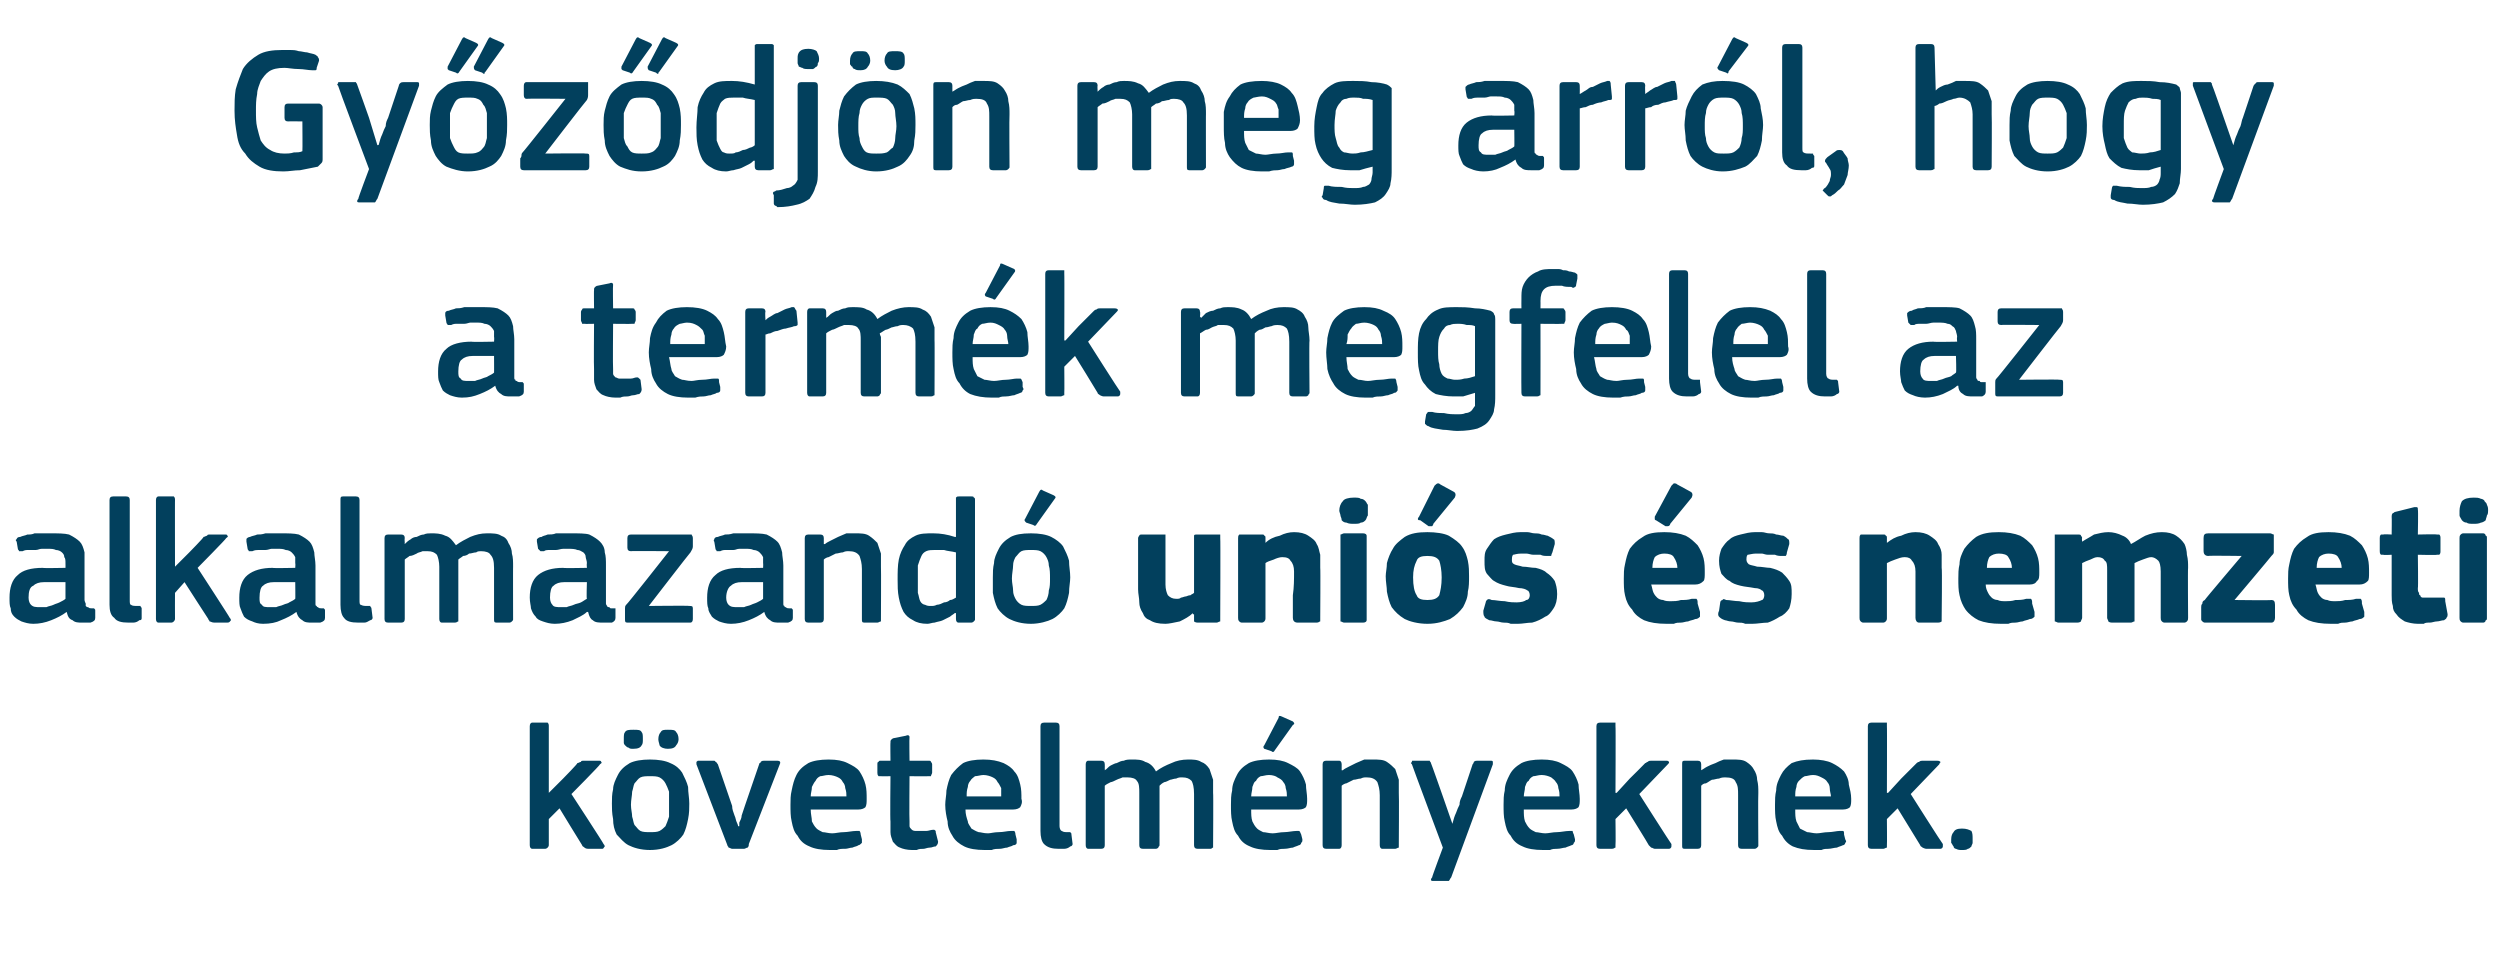 <?xml version="1.0" standalone="no"?><!DOCTYPE svg PUBLIC "-//W3C//DTD SVG 1.1//EN" "http://www.w3.org/Graphics/SVG/1.1/DTD/svg11.dtd"><svg xmlns="http://www.w3.org/2000/svg" version="1.1" width="210px" height="80.8px" viewBox="0 -3 210 80.8" style="top:-3px">  <desc>Gy z dj n meg arr l, hogy a term k megfelel az alkalmazand uni s s nemzeti k vetelm nyeknek.</desc>  <defs/>  <g id="Polygon26041">    <path d="M 46.1 63.6 L 47.3 62.4 C 47.3 62.4 48.54 61.14 48.5 61.1 C 48.6 61.1 48.7 61 48.8 61 C 48.8 60.9 48.9 60.9 49.1 60.9 C 49.1 60.9 50.3 60.9 50.3 60.9 C 50.4 60.9 50.5 60.9 50.5 61 C 50.6 61.1 50.5 61.1 50.4 61.2 C 50.45 61.23 48 63.7 48 63.7 C 48 63.7 50.75 67.91 50.7 67.9 C 50.8 68 50.8 68.1 50.8 68.1 C 50.7 68.2 50.7 68.3 50.6 68.3 C 50.6 68.3 49.4 68.3 49.4 68.3 C 49.2 68.3 49.1 68.2 49.1 68.2 C 49 68.1 48.9 68.1 48.9 68 C 48.87 67.97 47 64.9 47 64.9 L 46.1 65.8 C 46.1 65.8 46.1 67.97 46.1 68 C 46.1 68 46.1 68.1 46 68.2 C 46 68.2 45.9 68.3 45.8 68.3 C 45.8 68.3 44.7 68.3 44.7 68.3 C 44.6 68.3 44.5 68.2 44.5 68 C 44.5 68 44.5 58 44.5 58 C 44.5 57.8 44.6 57.7 44.7 57.7 C 44.7 57.7 45.8 57.7 45.8 57.7 C 45.9 57.7 46 57.7 46 57.7 C 46.1 57.8 46.1 57.9 46.1 58 C 46.1 57.96 46.1 63.6 46.1 63.6 L 46.1 63.6 Z M 57.9 64.5 C 57.9 64.9 57.9 65.3 57.8 65.8 C 57.7 66.3 57.6 66.7 57.4 67.1 C 57.2 67.4 56.8 67.8 56.4 68 C 56 68.2 55.4 68.4 54.6 68.4 C 53.8 68.4 53.2 68.2 52.8 68 C 52.4 67.8 52.1 67.4 51.8 67.1 C 51.6 66.7 51.5 66.3 51.5 65.8 C 51.4 65.3 51.4 64.9 51.4 64.5 C 51.4 64.1 51.4 63.7 51.5 63.3 C 51.5 62.9 51.7 62.5 51.9 62.1 C 52.1 61.7 52.4 61.4 52.9 61.1 C 53.3 60.9 53.9 60.8 54.6 60.8 C 55.3 60.8 55.9 60.9 56.3 61.1 C 56.8 61.3 57.1 61.6 57.3 61.9 C 57.5 62.3 57.7 62.7 57.8 63.1 C 57.8 63.6 57.9 64 57.9 64.5 Z M 56.2 64.6 C 56.2 64.2 56.2 63.8 56.2 63.5 C 56.1 63.2 56 63 55.9 62.8 C 55.8 62.6 55.6 62.4 55.4 62.3 C 55.2 62.2 54.9 62.2 54.6 62.2 C 54.3 62.2 54 62.2 53.8 62.3 C 53.6 62.4 53.5 62.6 53.3 62.8 C 53.2 63 53.2 63.2 53.1 63.5 C 53.1 63.8 53 64.2 53 64.6 C 53 65 53.1 65.3 53.1 65.6 C 53.2 65.9 53.2 66.1 53.3 66.3 C 53.5 66.5 53.6 66.7 53.8 66.8 C 54 66.9 54.3 66.9 54.6 66.9 C 54.9 66.9 55.2 66.9 55.4 66.8 C 55.6 66.7 55.8 66.5 55.9 66.4 C 56 66.2 56.1 65.9 56.2 65.6 C 56.2 65.3 56.2 65 56.2 64.6 Z M 53.2 59.9 C 53 59.9 52.9 59.9 52.8 59.8 C 52.7 59.8 52.6 59.7 52.5 59.6 C 52.5 59.6 52.4 59.5 52.4 59.4 C 52.4 59.3 52.4 59.2 52.4 59.1 C 52.4 58.8 52.4 58.6 52.5 58.5 C 52.6 58.3 52.9 58.3 53.2 58.3 C 53.6 58.3 53.8 58.3 53.9 58.5 C 54 58.6 54 58.8 54 59.1 C 54 59.3 54 59.5 53.9 59.6 C 53.8 59.8 53.6 59.9 53.2 59.9 Z M 56.1 59.9 C 55.8 59.9 55.5 59.8 55.4 59.6 C 55.4 59.5 55.3 59.3 55.3 59.1 C 55.3 58.8 55.4 58.6 55.5 58.5 C 55.6 58.3 55.8 58.3 56.1 58.3 C 56.5 58.3 56.7 58.3 56.8 58.5 C 56.9 58.6 57 58.8 57 59.1 C 57 59.3 56.9 59.5 56.8 59.6 C 56.7 59.8 56.5 59.9 56.1 59.9 Z M 62.1 66.4 C 62.1 66.4 62.1 66.3 62.1 66.1 C 62.2 65.9 62.3 65.7 62.3 65.5 C 62.4 65.2 62.5 64.9 62.6 64.6 C 62.6 64.6 63.8 61.1 63.8 61.1 C 63.9 61.1 63.9 61 63.9 61 C 64 60.9 64.1 60.9 64.2 60.9 C 64.2 60.9 65.3 60.9 65.3 60.9 C 65.5 60.9 65.6 61 65.5 61.2 C 65.5 61.2 62.9 67.9 62.9 67.9 C 62.9 68 62.9 68.1 62.8 68.2 C 62.7 68.2 62.6 68.3 62.5 68.3 C 62.5 68.3 61.5 68.3 61.5 68.3 C 61.4 68.3 61.3 68.2 61.2 68.2 C 61.2 68.1 61.1 68.1 61.1 68 C 61.1 68 58.5 61.2 58.5 61.2 C 58.5 61.1 58.5 61.1 58.5 61 C 58.6 60.9 58.6 60.9 58.7 60.9 C 58.7 60.9 59.9 60.9 59.9 60.9 C 60 60.9 60.1 60.9 60.1 61 C 60.2 61 60.2 61.1 60.3 61.2 C 60.3 61.2 61.5 64.7 61.5 64.7 C 61.5 65 61.6 65.2 61.7 65.5 C 61.8 65.7 61.8 65.9 61.9 66.1 C 62 66.3 62 66.4 62 66.4 C 62 66.4 62.1 66.4 62.1 66.4 Z M 68.1 65 C 68.1 65.4 68.2 65.7 68.2 66 C 68.3 66.2 68.4 66.4 68.6 66.6 C 68.7 66.7 68.9 66.8 69.1 66.9 C 69.3 66.9 69.6 67 69.9 67 C 70.2 67 70.5 66.9 70.9 66.9 C 71.2 66.9 71.6 66.8 71.9 66.8 C 72 66.8 72.1 66.8 72.2 66.8 C 72.2 66.8 72.3 66.9 72.3 67.1 C 72.3 67.1 72.4 67.5 72.4 67.5 C 72.4 67.7 72.4 67.7 72.4 67.8 C 72.3 67.9 72.2 68 72.1 68 C 72 68.1 71.8 68.1 71.6 68.2 C 71.4 68.2 71.2 68.3 71 68.3 C 70.7 68.3 70.5 68.3 70.3 68.4 C 70.1 68.4 69.9 68.4 69.7 68.4 C 69 68.4 68.4 68.3 68 68.1 C 67.5 67.9 67.2 67.6 67 67.2 C 66.7 66.9 66.6 66.5 66.5 66 C 66.4 65.6 66.4 65.1 66.4 64.6 C 66.4 64.2 66.4 63.8 66.5 63.4 C 66.6 62.9 66.7 62.5 66.9 62.1 C 67.1 61.7 67.4 61.4 67.9 61.1 C 68.3 60.9 68.9 60.8 69.6 60.8 C 70.3 60.8 70.8 60.9 71.2 61.1 C 71.6 61.3 72 61.5 72.2 61.8 C 72.4 62.1 72.6 62.5 72.7 62.9 C 72.8 63.3 72.8 63.7 72.8 64.1 C 72.8 64.4 72.8 64.6 72.7 64.8 C 72.6 64.9 72.4 65 72.1 65 C 72.1 65 68.1 65 68.1 65 Z M 69.6 62.1 C 69.3 62.1 69.1 62.2 68.9 62.2 C 68.7 62.3 68.6 62.4 68.5 62.6 C 68.4 62.7 68.3 62.9 68.2 63.1 C 68.2 63.4 68.1 63.6 68.1 63.9 C 68.1 63.9 71.1 63.9 71.1 63.9 C 71.1 63.7 71.1 63.5 71 63.2 C 71 63 70.9 62.8 70.8 62.7 C 70.7 62.5 70.6 62.4 70.4 62.3 C 70.2 62.2 69.9 62.1 69.6 62.1 Z M 78.8 67.7 C 78.8 67.9 78.7 68 78.6 68.1 C 78.4 68.1 78.3 68.2 78.1 68.2 C 77.9 68.2 77.7 68.3 77.6 68.3 C 77.4 68.3 77.2 68.3 77 68.4 C 76.9 68.4 76.7 68.4 76.6 68.4 C 76.2 68.4 75.8 68.3 75.6 68.2 C 75.3 68.1 75.2 67.9 75 67.7 C 74.9 67.4 74.8 67.2 74.8 66.9 C 74.8 66.6 74.8 66.3 74.8 66 C 74.76 65.99 74.8 62.2 74.8 62.2 C 74.8 62.2 74.01 62.22 74 62.2 C 73.9 62.2 73.8 62.2 73.8 62.2 C 73.7 62.1 73.7 62 73.7 61.9 C 73.7 61.9 73.7 61.2 73.7 61.2 C 73.7 61.1 73.7 61 73.8 61 C 73.8 60.9 73.9 60.9 74 60.9 C 74.01 60.9 74.8 60.9 74.8 60.9 C 74.8 60.9 74.78 59.36 74.8 59.4 C 74.8 59.2 74.8 59.2 74.9 59.1 C 74.9 59.1 75 59 75.1 59 C 75.1 59 76.1 58.8 76.1 58.8 C 76.3 58.7 76.4 58.8 76.4 58.9 C 76.37 58.94 76.4 60.9 76.4 60.9 C 76.4 60.9 77.97 60.9 78 60.9 C 78.1 60.9 78.2 60.9 78.2 61 C 78.2 61 78.3 61.1 78.3 61.2 C 78.3 61.2 78.3 61.9 78.3 61.9 C 78.3 62 78.2 62.1 78.2 62.2 C 78.2 62.2 78.1 62.2 78 62.2 C 77.97 62.22 76.4 62.2 76.4 62.2 C 76.4 62.2 76.37 65.96 76.4 66 C 76.4 66.2 76.4 66.3 76.4 66.4 C 76.4 66.5 76.5 66.6 76.6 66.7 C 76.6 66.7 76.7 66.8 76.9 66.8 C 77 66.8 77.2 66.8 77.4 66.8 C 77.5 66.8 77.6 66.8 77.8 66.8 C 78 66.8 78.2 66.7 78.4 66.7 C 78.5 66.7 78.5 66.7 78.6 66.8 C 78.6 66.8 78.6 66.8 78.6 66.9 C 78.6 66.9 78.8 67.7 78.8 67.7 Z M 81.1 65 C 81.1 65.4 81.2 65.7 81.3 66 C 81.3 66.2 81.5 66.4 81.6 66.6 C 81.8 66.7 81.9 66.8 82.2 66.9 C 82.4 66.9 82.6 67 83 67 C 83.2 67 83.5 66.9 83.9 66.9 C 84.3 66.9 84.6 66.8 84.9 66.8 C 85 66.8 85.1 66.8 85.2 66.8 C 85.2 66.8 85.3 66.9 85.3 67.1 C 85.3 67.1 85.4 67.5 85.4 67.5 C 85.4 67.7 85.4 67.7 85.4 67.8 C 85.4 67.9 85.3 68 85.1 68 C 85 68.1 84.8 68.1 84.6 68.2 C 84.4 68.2 84.2 68.3 84 68.3 C 83.8 68.3 83.5 68.3 83.3 68.4 C 83.1 68.4 82.9 68.4 82.7 68.4 C 82 68.4 81.4 68.3 81 68.1 C 80.6 67.9 80.2 67.6 80 67.2 C 79.8 66.9 79.6 66.5 79.6 66 C 79.5 65.6 79.4 65.1 79.4 64.6 C 79.4 64.2 79.5 63.8 79.5 63.4 C 79.6 62.9 79.7 62.5 79.9 62.1 C 80.2 61.7 80.5 61.4 80.9 61.1 C 81.3 60.9 81.9 60.8 82.6 60.8 C 83.3 60.8 83.8 60.9 84.3 61.1 C 84.7 61.3 85 61.5 85.2 61.8 C 85.5 62.1 85.6 62.5 85.7 62.9 C 85.8 63.3 85.8 63.7 85.8 64.1 C 85.9 64.4 85.8 64.6 85.7 64.8 C 85.6 64.9 85.4 65 85.1 65 C 85.1 65 81.1 65 81.1 65 Z M 82.6 62.1 C 82.4 62.1 82.1 62.2 81.9 62.2 C 81.8 62.3 81.6 62.4 81.5 62.6 C 81.4 62.7 81.3 62.9 81.3 63.1 C 81.2 63.4 81.2 63.6 81.2 63.9 C 81.2 63.9 84.1 63.9 84.1 63.9 C 84.1 63.7 84.1 63.5 84.1 63.2 C 84 63 83.9 62.8 83.8 62.7 C 83.7 62.5 83.6 62.4 83.4 62.3 C 83.2 62.2 82.9 62.1 82.6 62.1 Z M 89 66.4 C 89 66.6 89.1 66.8 89.2 66.8 C 89.3 66.9 89.5 66.9 89.7 66.9 C 89.8 66.9 89.9 66.9 89.9 66.9 C 90 67 90 67 90 67.1 C 90 67.1 90.1 67.9 90.1 67.9 C 90.1 68 90 68.1 89.9 68.1 C 89.8 68.2 89.6 68.3 89.4 68.3 C 89.2 68.3 89.1 68.3 88.9 68.3 C 88.4 68.3 88 68.2 87.7 67.9 C 87.5 67.7 87.4 67.3 87.4 66.8 C 87.4 66.8 87.4 58 87.4 58 C 87.4 57.8 87.5 57.7 87.7 57.7 C 87.7 57.7 88.7 57.7 88.7 57.7 C 88.9 57.7 89 57.8 89 58 C 89 58 89 66.4 89 66.4 Z M 101.9 68 C 101.9 68.1 101.9 68.1 101.9 68.2 C 101.8 68.2 101.8 68.3 101.7 68.3 C 101.7 68.3 100.6 68.3 100.6 68.3 C 100.4 68.3 100.3 68.2 100.3 68 C 100.3 68 100.3 63.7 100.3 63.7 C 100.3 63.1 100.2 62.8 100.1 62.6 C 99.9 62.4 99.7 62.3 99.3 62.3 C 99.1 62.3 99 62.3 98.8 62.4 C 98.6 62.4 98.4 62.5 98.3 62.5 C 98.1 62.6 97.9 62.7 97.8 62.7 C 97.6 62.8 97.5 62.9 97.4 63 C 97.4 63 97.4 63.1 97.4 63.3 C 97.4 63.4 97.4 63.6 97.4 63.7 C 97.4 63.7 97.4 68 97.4 68 C 97.4 68.1 97.3 68.1 97.3 68.2 C 97.3 68.2 97.2 68.3 97.1 68.3 C 97.1 68.3 96 68.3 96 68.3 C 95.8 68.3 95.7 68.2 95.7 68 C 95.7 68 95.7 63.6 95.7 63.6 C 95.7 63.2 95.7 62.8 95.5 62.6 C 95.4 62.4 95.1 62.3 94.7 62.3 C 94.6 62.3 94.5 62.3 94.3 62.3 C 94.1 62.4 94 62.4 93.8 62.5 C 93.6 62.6 93.4 62.7 93.3 62.7 C 93.1 62.8 92.9 62.9 92.8 63 C 92.8 63 92.8 68 92.8 68 C 92.8 68.2 92.7 68.3 92.5 68.3 C 92.5 68.3 91.4 68.3 91.4 68.3 C 91.3 68.3 91.2 68.2 91.2 68 C 91.2 68 91.2 61.2 91.2 61.2 C 91.2 61 91.3 60.9 91.4 60.9 C 91.4 60.9 92.5 60.9 92.5 60.9 C 92.7 60.9 92.8 61 92.8 61.2 C 92.81 61.2 92.8 61.6 92.8 61.6 C 92.8 61.6 92.82 61.65 92.8 61.7 C 93 61.6 93.1 61.4 93.3 61.3 C 93.5 61.2 93.7 61.1 93.8 61.1 C 94 61 94.2 60.9 94.4 60.9 C 94.6 60.8 94.8 60.8 95.1 60.8 C 95.5 60.8 95.9 60.8 96.2 61 C 96.6 61.1 96.9 61.4 97.1 61.8 C 97.5 61.5 97.9 61.3 98.4 61.1 C 98.8 60.9 99.3 60.8 99.8 60.8 C 100.2 60.8 100.6 60.8 100.9 61 C 101.2 61.1 101.4 61.3 101.6 61.6 C 101.7 61.9 101.8 62.2 101.9 62.5 C 101.9 62.8 101.9 63.2 101.9 63.6 C 101.93 63.56 101.9 68 101.9 68 C 101.9 68 101.93 67.97 101.9 68 Z M 105.1 65 C 105.1 65.4 105.1 65.7 105.2 66 C 105.3 66.2 105.4 66.4 105.6 66.6 C 105.7 66.7 105.9 66.8 106.1 66.9 C 106.3 66.9 106.6 67 106.9 67 C 107.2 67 107.5 66.9 107.9 66.9 C 108.2 66.9 108.6 66.8 108.9 66.8 C 109 66.8 109.1 66.8 109.1 66.8 C 109.2 66.8 109.2 66.9 109.3 67.1 C 109.3 67.1 109.4 67.5 109.4 67.5 C 109.4 67.7 109.4 67.7 109.3 67.8 C 109.3 67.9 109.2 68 109.1 68 C 108.9 68.1 108.8 68.1 108.6 68.2 C 108.4 68.2 108.2 68.3 107.9 68.3 C 107.7 68.3 107.5 68.3 107.3 68.4 C 107.1 68.4 106.9 68.4 106.7 68.4 C 106 68.4 105.4 68.3 105 68.1 C 104.5 67.9 104.2 67.6 104 67.2 C 103.7 66.9 103.6 66.5 103.5 66 C 103.4 65.6 103.4 65.1 103.4 64.6 C 103.4 64.2 103.4 63.8 103.5 63.4 C 103.5 62.9 103.7 62.5 103.9 62.1 C 104.1 61.7 104.4 61.4 104.9 61.1 C 105.3 60.9 105.9 60.8 106.6 60.8 C 107.3 60.8 107.8 60.9 108.2 61.1 C 108.6 61.3 109 61.5 109.2 61.8 C 109.4 62.1 109.6 62.5 109.7 62.9 C 109.7 63.3 109.8 63.7 109.8 64.1 C 109.8 64.4 109.8 64.6 109.7 64.8 C 109.6 64.9 109.4 65 109.1 65 C 109.1 65 105.1 65 105.1 65 Z M 106.6 62.1 C 106.3 62.1 106.1 62.2 105.9 62.2 C 105.7 62.3 105.6 62.4 105.5 62.6 C 105.3 62.7 105.3 62.9 105.2 63.1 C 105.2 63.4 105.1 63.6 105.1 63.9 C 105.1 63.9 108.1 63.9 108.1 63.9 C 108.1 63.7 108.1 63.5 108 63.2 C 108 63 107.9 62.8 107.8 62.7 C 107.7 62.5 107.5 62.4 107.3 62.3 C 107.2 62.2 106.9 62.1 106.6 62.1 Z M 108.6 57.6 C 108.7 57.7 108.8 57.8 108.6 57.9 C 108.6 57.9 107.1 60 107.1 60 C 107 60.2 106.9 60.2 106.8 60.1 C 106.8 60.1 106.2 59.9 106.2 59.9 C 106.1 59.8 106.1 59.7 106.2 59.6 C 106.2 59.6 107.4 57.3 107.4 57.3 C 107.4 57.1 107.5 57.1 107.7 57.2 C 107.7 57.2 108.6 57.6 108.6 57.6 Z M 117.5 68 C 117.5 68.1 117.5 68.1 117.5 68.2 C 117.4 68.2 117.3 68.3 117.2 68.3 C 117.2 68.3 116.1 68.3 116.1 68.3 C 116 68.3 115.9 68.2 115.9 68 C 115.9 68 115.9 63.8 115.9 63.8 C 115.9 63.3 115.8 63 115.7 62.7 C 115.5 62.4 115.2 62.3 114.8 62.3 C 114.6 62.3 114.5 62.3 114.3 62.4 C 114.1 62.4 113.9 62.5 113.7 62.5 C 113.5 62.6 113.3 62.7 113.1 62.8 C 113 62.8 112.8 62.9 112.7 63 C 112.7 63 112.7 68 112.7 68 C 112.7 68.2 112.6 68.3 112.5 68.3 C 112.5 68.3 111.4 68.3 111.4 68.3 C 111.2 68.3 111.1 68.2 111.1 68 C 111.1 68 111.1 61.2 111.1 61.2 C 111.1 61 111.2 60.9 111.4 60.9 C 111.4 60.9 112.5 60.9 112.5 60.9 C 112.6 60.9 112.7 61 112.7 61.2 C 112.7 61.2 112.7 61.7 112.7 61.7 C 112.7 61.7 112.8 61.7 112.8 61.7 C 112.8 61.7 112.8 61.7 112.8 61.7 C 112.9 61.6 113.1 61.5 113.3 61.4 C 113.5 61.3 113.7 61.2 113.9 61.1 C 114.1 61 114.4 60.9 114.6 60.8 C 114.8 60.8 115.1 60.8 115.3 60.8 C 115.8 60.8 116.2 60.8 116.5 61 C 116.8 61.2 117 61.4 117.2 61.6 C 117.3 61.9 117.4 62.2 117.5 62.5 C 117.5 62.9 117.5 63.2 117.5 63.6 C 117.53 63.62 117.5 68 117.5 68 C 117.5 68 117.53 67.97 117.5 68 Z M 122 66.2 C 122.1 65.8 122.2 65.5 122.3 65.3 C 122.4 65 122.5 64.8 122.6 64.6 C 122.6 64.3 122.7 64.1 122.8 63.9 C 122.8 63.9 123.7 61.2 123.7 61.2 C 123.8 61.1 123.8 61 123.8 61 C 123.9 60.9 124 60.9 124.1 60.9 C 124.1 60.9 125.2 60.9 125.2 60.9 C 125.3 60.9 125.4 60.9 125.4 61 C 125.4 61.1 125.4 61.1 125.4 61.2 C 125.4 61.2 121.9 70.7 121.9 70.7 C 121.8 70.8 121.8 70.9 121.7 71 C 121.7 71 121.6 71 121.5 71 C 121.5 71 120.4 71 120.4 71 C 120.3 71 120.2 71 120.2 70.9 C 120.2 70.9 120.2 70.8 120.3 70.7 C 120.26 70.71 121.2 68.2 121.2 68.2 C 121.2 68.2 118.58 61.2 118.6 61.2 C 118.5 61.1 118.5 61.1 118.6 61 C 118.6 60.9 118.6 60.9 118.7 60.9 C 118.7 60.9 119.9 60.9 119.9 60.9 C 120 60.9 120.1 60.9 120.1 60.9 C 120.1 61 120.2 61 120.2 61.1 C 120.23 61.13 121.2 63.9 121.2 63.9 L 122 66.2 C 122 66.2 122.01 66.15 122 66.2 Z M 128 65 C 128 65.4 128 65.7 128.1 66 C 128.2 66.2 128.3 66.4 128.5 66.6 C 128.6 66.7 128.8 66.8 129 66.9 C 129.2 66.9 129.5 67 129.8 67 C 130.1 67 130.4 66.9 130.8 66.9 C 131.1 66.9 131.5 66.8 131.8 66.8 C 131.9 66.8 132 66.8 132.1 66.8 C 132.1 66.8 132.1 66.9 132.2 67.1 C 132.2 67.1 132.3 67.5 132.3 67.5 C 132.3 67.7 132.3 67.7 132.2 67.8 C 132.2 67.9 132.1 68 132 68 C 131.8 68.1 131.7 68.1 131.5 68.2 C 131.3 68.2 131.1 68.3 130.8 68.3 C 130.6 68.3 130.4 68.3 130.2 68.4 C 130 68.4 129.8 68.4 129.6 68.4 C 128.9 68.4 128.3 68.3 127.9 68.1 C 127.4 67.9 127.1 67.6 126.9 67.2 C 126.6 66.9 126.5 66.5 126.4 66 C 126.3 65.6 126.3 65.1 126.3 64.6 C 126.3 64.2 126.3 63.8 126.4 63.4 C 126.4 62.9 126.6 62.5 126.8 62.1 C 127 61.7 127.3 61.4 127.8 61.1 C 128.2 60.9 128.8 60.8 129.5 60.8 C 130.2 60.8 130.7 60.9 131.1 61.1 C 131.5 61.3 131.9 61.5 132.1 61.8 C 132.3 62.1 132.5 62.5 132.6 62.9 C 132.6 63.3 132.7 63.7 132.7 64.1 C 132.7 64.4 132.7 64.6 132.6 64.8 C 132.5 64.9 132.3 65 132 65 C 132 65 128 65 128 65 Z M 129.5 62.1 C 129.2 62.1 129 62.2 128.8 62.2 C 128.6 62.3 128.5 62.4 128.4 62.6 C 128.2 62.7 128.2 62.9 128.1 63.1 C 128.1 63.4 128 63.6 128 63.9 C 128 63.9 131 63.9 131 63.9 C 131 63.7 131 63.5 130.9 63.2 C 130.9 63 130.8 62.8 130.7 62.7 C 130.6 62.5 130.4 62.4 130.3 62.3 C 130.1 62.2 129.8 62.1 129.5 62.1 Z M 135.8 63.6 L 136.9 62.4 C 136.9 62.4 138.18 61.14 138.2 61.1 C 138.3 61.1 138.3 61 138.4 61 C 138.5 60.9 138.6 60.9 138.7 60.9 C 138.7 60.9 139.9 60.9 139.9 60.9 C 140.1 60.9 140.1 60.9 140.2 61 C 140.2 61.1 140.2 61.1 140.1 61.2 C 140.08 61.23 137.7 63.7 137.7 63.7 C 137.7 63.7 140.38 67.91 140.4 67.9 C 140.4 68 140.4 68.1 140.4 68.1 C 140.4 68.2 140.3 68.3 140.2 68.3 C 140.2 68.3 139 68.3 139 68.3 C 138.9 68.3 138.8 68.2 138.7 68.2 C 138.6 68.1 138.6 68.1 138.5 68 C 138.51 67.97 136.6 64.9 136.6 64.9 L 135.7 65.8 C 135.7 65.8 135.73 67.97 135.7 68 C 135.7 68 135.7 68.1 135.7 68.2 C 135.6 68.2 135.6 68.3 135.4 68.3 C 135.4 68.3 134.4 68.3 134.4 68.3 C 134.2 68.3 134.1 68.2 134.1 68 C 134.1 68 134.1 58 134.1 58 C 134.1 57.8 134.2 57.7 134.4 57.7 C 134.4 57.7 135.4 57.7 135.4 57.7 C 135.6 57.7 135.6 57.7 135.7 57.7 C 135.7 57.8 135.7 57.9 135.7 58 C 135.73 57.96 135.7 63.6 135.7 63.6 L 135.8 63.6 Z M 147.7 68 C 147.7 68.1 147.7 68.1 147.6 68.2 C 147.6 68.2 147.5 68.3 147.4 68.3 C 147.4 68.3 146.3 68.3 146.3 68.3 C 146.1 68.3 146 68.2 146 68 C 146 68 146 63.8 146 63.8 C 146 63.3 146 63 145.8 62.7 C 145.7 62.4 145.4 62.3 144.9 62.3 C 144.8 62.3 144.6 62.3 144.4 62.4 C 144.2 62.4 144 62.5 143.8 62.5 C 143.6 62.6 143.5 62.7 143.3 62.8 C 143.1 62.8 143 62.9 142.9 63 C 142.9 63 142.9 68 142.9 68 C 142.9 68.2 142.8 68.3 142.6 68.3 C 142.6 68.3 141.5 68.3 141.5 68.3 C 141.3 68.3 141.3 68.2 141.3 68 C 141.3 68 141.3 61.2 141.3 61.2 C 141.3 61 141.3 60.9 141.5 60.9 C 141.5 60.9 142.6 60.9 142.6 60.9 C 142.8 60.9 142.9 61 142.9 61.2 C 142.9 61.2 142.9 61.7 142.9 61.7 C 142.9 61.7 142.9 61.7 142.9 61.7 C 142.9 61.7 142.9 61.7 142.9 61.7 C 143.1 61.6 143.2 61.5 143.4 61.4 C 143.6 61.3 143.8 61.2 144.1 61.1 C 144.3 61 144.5 60.9 144.8 60.8 C 145 60.8 145.2 60.8 145.5 60.8 C 146 60.8 146.4 60.8 146.7 61 C 147 61.2 147.2 61.4 147.3 61.6 C 147.5 61.9 147.6 62.2 147.6 62.5 C 147.7 62.9 147.7 63.2 147.7 63.6 C 147.67 63.62 147.7 68 147.7 68 C 147.7 68 147.67 67.97 147.7 68 Z M 150.8 65 C 150.8 65.4 150.8 65.7 150.9 66 C 151 66.2 151.1 66.4 151.2 66.6 C 151.4 66.7 151.6 66.8 151.8 66.9 C 152 66.9 152.3 67 152.6 67 C 152.9 67 153.2 66.9 153.6 66.9 C 153.9 66.9 154.3 66.8 154.5 66.8 C 154.7 66.8 154.8 66.8 154.8 66.8 C 154.9 66.8 154.9 66.9 154.9 67.1 C 154.9 67.1 155 67.5 155 67.5 C 155.1 67.7 155.1 67.7 155 67.8 C 155 67.9 154.9 68 154.8 68 C 154.6 68.1 154.5 68.1 154.3 68.2 C 154.1 68.2 153.8 68.3 153.6 68.3 C 153.4 68.3 153.2 68.3 153 68.4 C 152.7 68.4 152.5 68.4 152.4 68.4 C 151.6 68.4 151.1 68.3 150.6 68.1 C 150.2 67.9 149.9 67.6 149.7 67.2 C 149.4 66.9 149.3 66.5 149.2 66 C 149.1 65.6 149.1 65.1 149.1 64.6 C 149.1 64.2 149.1 63.8 149.2 63.4 C 149.2 62.9 149.4 62.5 149.6 62.1 C 149.8 61.7 150.1 61.4 150.5 61.1 C 151 60.9 151.5 60.8 152.3 60.8 C 152.9 60.8 153.5 60.9 153.9 61.1 C 154.3 61.3 154.6 61.5 154.9 61.8 C 155.1 62.1 155.3 62.5 155.3 62.9 C 155.4 63.3 155.5 63.7 155.5 64.1 C 155.5 64.4 155.5 64.6 155.4 64.8 C 155.3 64.9 155.1 65 154.8 65 C 154.8 65 150.8 65 150.8 65 Z M 152.3 62.1 C 152 62.1 151.8 62.2 151.6 62.2 C 151.4 62.3 151.3 62.4 151.1 62.6 C 151 62.7 150.9 62.9 150.9 63.1 C 150.8 63.4 150.8 63.6 150.8 63.9 C 150.8 63.9 153.8 63.9 153.8 63.9 C 153.8 63.7 153.7 63.5 153.7 63.2 C 153.7 63 153.6 62.8 153.5 62.7 C 153.4 62.5 153.2 62.4 153 62.3 C 152.8 62.2 152.6 62.1 152.3 62.1 Z M 158.6 63.6 L 159.7 62.4 C 159.7 62.4 160.96 61.14 161 61.1 C 161 61.1 161.1 61 161.2 61 C 161.3 60.9 161.4 60.9 161.5 60.9 C 161.5 60.9 162.7 60.9 162.7 60.9 C 162.8 60.9 162.9 60.9 163 61 C 163 61.1 162.9 61.1 162.9 61.2 C 162.87 61.23 160.5 63.7 160.5 63.7 C 160.5 63.7 163.17 67.91 163.2 67.9 C 163.2 68 163.2 68.1 163.2 68.1 C 163.2 68.2 163.1 68.3 163 68.3 C 163 68.3 161.8 68.3 161.8 68.3 C 161.7 68.3 161.5 68.2 161.5 68.2 C 161.4 68.1 161.3 68.1 161.3 68 C 161.29 67.97 159.4 64.9 159.4 64.9 L 158.5 65.8 C 158.5 65.8 158.52 67.97 158.5 68 C 158.5 68 158.5 68.1 158.5 68.2 C 158.4 68.2 158.3 68.3 158.2 68.3 C 158.2 68.3 157.2 68.3 157.2 68.3 C 157 68.3 156.9 68.2 156.9 68 C 156.9 68 156.9 58 156.9 58 C 156.9 57.8 157 57.7 157.2 57.7 C 157.2 57.7 158.2 57.7 158.2 57.7 C 158.3 57.7 158.4 57.7 158.5 57.7 C 158.5 57.8 158.5 57.9 158.5 58 C 158.52 57.96 158.5 63.6 158.5 63.6 L 158.6 63.6 Z M 165.7 67.5 C 165.7 67.6 165.7 67.7 165.7 67.8 C 165.7 67.9 165.6 68 165.6 68.1 C 165.5 68.2 165.4 68.3 165.3 68.3 C 165.2 68.4 165 68.4 164.8 68.4 C 164.6 68.4 164.5 68.4 164.3 68.3 C 164.2 68.3 164.1 68.2 164.1 68.1 C 164 68 164 67.9 163.9 67.8 C 163.9 67.7 163.9 67.6 163.9 67.5 C 163.9 67.2 164 67 164.1 66.9 C 164.2 66.7 164.4 66.6 164.8 66.6 C 165.2 66.6 165.4 66.7 165.6 66.8 C 165.7 67 165.7 67.2 165.7 67.5 Z " stroke="none" fill="#02405d"/>  </g>  <g id="Polygon26040">    <path d="M 5.5 45.9 C 5.5 45.9 3.67 45.9 3.7 45.9 C 3.3 45.9 3 46 2.8 46.2 C 2.5 46.3 2.4 46.7 2.4 47.2 C 2.4 47.5 2.5 47.7 2.6 47.8 C 2.8 48 3 48 3.4 48 C 3.5 48 3.7 48 3.9 48 C 4.1 47.9 4.3 47.9 4.5 47.8 C 4.7 47.7 4.8 47.7 5 47.6 C 5.2 47.5 5.4 47.4 5.5 47.3 C 5.5 47.33 5.5 45.9 5.5 45.9 Z M 5.6 48.4 C 5.2 48.7 4.8 48.9 4.3 49.1 C 3.8 49.3 3.3 49.4 2.8 49.4 C 2.4 49.4 2.1 49.3 1.8 49.2 C 1.6 49.1 1.4 49 1.2 48.8 C 1 48.6 0.9 48.4 0.9 48.1 C 0.8 47.9 0.8 47.6 0.8 47.2 C 0.8 46.4 1 45.7 1.5 45.3 C 1.9 44.9 2.6 44.7 3.6 44.7 C 3.59 44.74 5.5 44.7 5.5 44.7 C 5.5 44.7 5.51 44.34 5.5 44.3 C 5.5 44.1 5.5 43.9 5.4 43.8 C 5.4 43.6 5.3 43.5 5.2 43.4 C 5.1 43.3 4.9 43.2 4.7 43.2 C 4.5 43.1 4.3 43.1 4 43.1 C 3.8 43.1 3.7 43.1 3.5 43.1 C 3.3 43.1 3.2 43.2 3 43.2 C 2.8 43.2 2.6 43.2 2.4 43.2 C 2.2 43.2 2.1 43.2 1.9 43.3 C 1.8 43.3 1.7 43.3 1.6 43.3 C 1.6 43.2 1.5 43.2 1.5 43.1 C 1.5 43.1 1.4 42.5 1.4 42.5 C 1.3 42.4 1.3 42.3 1.4 42.3 C 1.4 42.2 1.5 42.1 1.7 42.1 C 1.9 42 2.1 42 2.3 41.9 C 2.5 41.9 2.7 41.9 2.9 41.8 C 3.2 41.8 3.4 41.8 3.6 41.8 C 3.9 41.8 4.1 41.8 4.2 41.8 C 4.9 41.8 5.4 41.8 5.8 41.9 C 6.2 42.1 6.5 42.3 6.7 42.5 C 6.9 42.7 7 43 7.1 43.4 C 7.1 43.7 7.1 44.1 7.1 44.5 C 7.1 44.5 7.1 47.4 7.1 47.4 C 7.1 47.5 7.2 47.7 7.2 47.7 C 7.2 47.8 7.2 47.9 7.2 47.9 C 7.3 48 7.3 48 7.4 48 C 7.5 48.1 7.6 48.1 7.7 48.1 C 7.8 48.1 7.9 48.1 7.9 48.1 C 8 48.2 8 48.2 8 48.3 C 8 48.3 8 48.9 8 48.9 C 8 49.1 7.9 49.2 7.6 49.3 C 7.5 49.3 7.4 49.3 7.3 49.3 C 7.1 49.3 7 49.3 6.9 49.3 C 6.6 49.3 6.3 49.3 6.1 49.1 C 5.8 49 5.7 48.8 5.6 48.4 C 5.6 48.4 5.6 48.4 5.6 48.4 Z M 10.9 47.4 C 10.9 47.6 10.9 47.8 11 47.8 C 11.1 47.9 11.3 47.9 11.6 47.9 C 11.7 47.9 11.8 47.9 11.8 47.9 C 11.8 48 11.9 48 11.9 48.1 C 11.9 48.1 11.9 48.9 11.9 48.9 C 11.9 49 11.9 49.1 11.7 49.1 C 11.6 49.2 11.4 49.3 11.2 49.3 C 11.1 49.3 10.9 49.3 10.8 49.3 C 10.2 49.3 9.8 49.2 9.6 48.9 C 9.3 48.7 9.2 48.3 9.2 47.8 C 9.2 47.8 9.2 39 9.2 39 C 9.2 38.8 9.3 38.7 9.5 38.7 C 9.5 38.7 10.6 38.7 10.6 38.7 C 10.8 38.7 10.9 38.8 10.9 39 C 10.9 39 10.9 47.4 10.9 47.4 Z M 14.7 44.6 L 15.9 43.4 C 15.9 43.4 17.14 42.14 17.1 42.1 C 17.2 42.1 17.3 42 17.4 42 C 17.4 41.9 17.5 41.9 17.7 41.9 C 17.7 41.9 18.9 41.9 18.9 41.9 C 19 41.9 19.1 41.9 19.1 42 C 19.2 42.1 19.1 42.1 19 42.2 C 19.04 42.23 16.6 44.7 16.6 44.7 C 16.6 44.7 19.34 48.91 19.3 48.9 C 19.4 49 19.4 49.1 19.4 49.1 C 19.3 49.2 19.3 49.3 19.1 49.3 C 19.1 49.3 18 49.3 18 49.3 C 17.8 49.3 17.7 49.2 17.6 49.2 C 17.6 49.1 17.5 49.1 17.5 49 C 17.47 48.97 15.5 45.9 15.5 45.9 L 14.7 46.8 C 14.7 46.8 14.69 48.97 14.7 49 C 14.7 49 14.7 49.1 14.6 49.2 C 14.6 49.2 14.5 49.3 14.4 49.3 C 14.4 49.3 13.3 49.3 13.3 49.3 C 13.2 49.3 13.1 49.2 13.1 49 C 13.1 49 13.1 39 13.1 39 C 13.1 38.8 13.2 38.7 13.3 38.7 C 13.3 38.7 14.4 38.7 14.4 38.7 C 14.5 38.7 14.6 38.7 14.6 38.7 C 14.7 38.8 14.7 38.9 14.7 39 C 14.69 38.96 14.7 44.6 14.7 44.6 L 14.7 44.6 Z M 24.8 45.9 C 24.8 45.9 22.99 45.9 23 45.9 C 22.6 45.9 22.3 46 22.1 46.2 C 21.9 46.3 21.8 46.7 21.8 47.2 C 21.8 47.5 21.8 47.7 22 47.8 C 22.1 48 22.3 48 22.7 48 C 22.8 48 23 48 23.2 48 C 23.4 47.9 23.6 47.9 23.8 47.8 C 24 47.7 24.2 47.7 24.3 47.6 C 24.5 47.5 24.7 47.4 24.8 47.3 C 24.82 47.33 24.8 45.9 24.8 45.9 Z M 24.9 48.4 C 24.5 48.7 24.1 48.9 23.6 49.1 C 23.2 49.3 22.7 49.4 22.1 49.4 C 21.7 49.4 21.4 49.3 21.2 49.2 C 20.9 49.1 20.7 49 20.5 48.8 C 20.4 48.6 20.3 48.4 20.2 48.1 C 20.1 47.9 20.1 47.6 20.1 47.2 C 20.1 46.4 20.3 45.7 20.8 45.3 C 21.3 44.9 22 44.7 22.9 44.7 C 22.91 44.74 24.8 44.7 24.8 44.7 C 24.8 44.7 24.83 44.34 24.8 44.3 C 24.8 44.1 24.8 43.9 24.8 43.8 C 24.7 43.6 24.6 43.5 24.5 43.4 C 24.4 43.3 24.2 43.2 24 43.2 C 23.8 43.1 23.6 43.1 23.3 43.1 C 23.2 43.1 23 43.1 22.8 43.1 C 22.7 43.1 22.5 43.2 22.3 43.2 C 22.1 43.2 21.9 43.2 21.7 43.2 C 21.6 43.2 21.4 43.2 21.2 43.3 C 21.1 43.3 21 43.3 20.9 43.3 C 20.9 43.2 20.8 43.2 20.8 43.1 C 20.8 43.1 20.7 42.5 20.7 42.5 C 20.7 42.4 20.7 42.3 20.7 42.3 C 20.7 42.2 20.9 42.1 21 42.1 C 21.2 42 21.4 42 21.6 41.9 C 21.8 41.9 22 41.9 22.3 41.8 C 22.5 41.8 22.7 41.8 23 41.8 C 23.2 41.8 23.4 41.8 23.6 41.8 C 24.2 41.8 24.7 41.8 25.1 41.9 C 25.5 42.1 25.8 42.3 26 42.5 C 26.2 42.7 26.3 43 26.4 43.4 C 26.4 43.7 26.5 44.1 26.5 44.5 C 26.5 44.5 26.5 47.4 26.5 47.4 C 26.5 47.5 26.5 47.7 26.5 47.7 C 26.5 47.8 26.5 47.9 26.6 47.9 C 26.6 48 26.7 48 26.7 48 C 26.8 48.1 26.9 48.1 27 48.1 C 27.1 48.1 27.2 48.1 27.2 48.1 C 27.3 48.2 27.3 48.2 27.3 48.3 C 27.3 48.3 27.3 48.9 27.3 48.9 C 27.3 49.1 27.2 49.2 26.9 49.3 C 26.8 49.3 26.7 49.3 26.6 49.3 C 26.5 49.3 26.3 49.3 26.2 49.3 C 25.9 49.3 25.6 49.3 25.4 49.1 C 25.2 49 25 48.8 24.9 48.4 C 24.9 48.4 24.9 48.4 24.9 48.4 Z M 30.2 47.4 C 30.2 47.6 30.2 47.8 30.3 47.8 C 30.5 47.9 30.6 47.9 30.9 47.9 C 31 47.9 31.1 47.9 31.1 47.9 C 31.1 48 31.2 48 31.2 48.1 C 31.2 48.1 31.3 48.9 31.3 48.9 C 31.3 49 31.2 49.1 31.1 49.1 C 30.9 49.2 30.8 49.3 30.6 49.3 C 30.4 49.3 30.2 49.3 30.1 49.3 C 29.5 49.3 29.1 49.2 28.9 48.9 C 28.7 48.7 28.6 48.3 28.6 47.8 C 28.6 47.8 28.6 39 28.6 39 C 28.6 38.8 28.6 38.7 28.8 38.7 C 28.8 38.7 29.9 38.7 29.9 38.7 C 30.1 38.7 30.2 38.8 30.2 39 C 30.2 39 30.2 47.4 30.2 47.4 Z M 43.1 49 C 43.1 49.1 43.1 49.1 43 49.2 C 43 49.2 42.9 49.3 42.8 49.3 C 42.8 49.3 41.7 49.3 41.7 49.3 C 41.5 49.3 41.5 49.2 41.5 49 C 41.5 49 41.5 44.7 41.5 44.7 C 41.5 44.1 41.4 43.8 41.2 43.6 C 41.1 43.4 40.8 43.3 40.4 43.3 C 40.3 43.3 40.1 43.3 40 43.4 C 39.8 43.4 39.6 43.5 39.4 43.5 C 39.3 43.6 39.1 43.7 38.9 43.7 C 38.8 43.8 38.6 43.9 38.5 44 C 38.5 44 38.5 44.1 38.5 44.3 C 38.5 44.4 38.5 44.6 38.5 44.7 C 38.5 44.7 38.5 49 38.5 49 C 38.5 49.1 38.5 49.1 38.5 49.2 C 38.4 49.2 38.4 49.3 38.2 49.3 C 38.2 49.3 37.1 49.3 37.1 49.3 C 37 49.3 36.9 49.2 36.9 49 C 36.9 49 36.9 44.6 36.9 44.6 C 36.9 44.2 36.8 43.8 36.7 43.6 C 36.5 43.4 36.3 43.3 35.9 43.3 C 35.8 43.3 35.6 43.3 35.5 43.3 C 35.3 43.4 35.1 43.4 35 43.5 C 34.8 43.6 34.6 43.7 34.4 43.7 C 34.3 43.8 34.1 43.9 34 44 C 34 44 34 49 34 49 C 34 49.2 33.9 49.3 33.7 49.3 C 33.7 49.3 32.6 49.3 32.6 49.3 C 32.4 49.3 32.3 49.2 32.3 49 C 32.3 49 32.3 42.2 32.3 42.2 C 32.3 42 32.4 41.9 32.6 41.9 C 32.6 41.9 33.7 41.9 33.7 41.9 C 33.9 41.9 34 42 34 42.2 C 33.97 42.2 34 42.6 34 42.6 C 34 42.6 33.98 42.65 34 42.7 C 34.1 42.6 34.3 42.4 34.5 42.3 C 34.6 42.2 34.8 42.1 35 42.1 C 35.2 42 35.4 41.9 35.6 41.9 C 35.8 41.8 36 41.8 36.2 41.8 C 36.6 41.8 37 41.8 37.4 42 C 37.8 42.1 38 42.4 38.3 42.8 C 38.7 42.5 39.1 42.3 39.5 42.1 C 40 41.9 40.4 41.8 40.9 41.8 C 41.4 41.8 41.8 41.8 42.1 42 C 42.4 42.1 42.6 42.3 42.7 42.6 C 42.9 42.9 43 43.2 43 43.5 C 43.1 43.8 43.1 44.2 43.1 44.6 C 43.09 44.56 43.1 49 43.1 49 C 43.1 49 43.09 48.97 43.1 49 Z M 49.3 45.9 C 49.3 45.9 47.42 45.9 47.4 45.9 C 47 45.9 46.7 46 46.5 46.2 C 46.3 46.3 46.2 46.7 46.2 47.2 C 46.2 47.5 46.3 47.7 46.4 47.8 C 46.5 48 46.8 48 47.1 48 C 47.3 48 47.5 48 47.6 48 C 47.8 47.9 48 47.9 48.2 47.8 C 48.4 47.7 48.6 47.7 48.8 47.6 C 49 47.5 49.1 47.4 49.3 47.3 C 49.25 47.33 49.3 45.9 49.3 45.9 Z M 49.3 48.4 C 49 48.7 48.5 48.9 48.1 49.1 C 47.6 49.3 47.1 49.4 46.6 49.4 C 46.2 49.4 45.9 49.3 45.6 49.2 C 45.3 49.1 45.1 49 45 48.8 C 44.8 48.6 44.7 48.4 44.6 48.1 C 44.6 47.9 44.5 47.6 44.5 47.2 C 44.5 46.4 44.7 45.7 45.2 45.3 C 45.7 44.9 46.4 44.7 47.3 44.7 C 47.35 44.74 49.3 44.7 49.3 44.7 C 49.3 44.7 49.27 44.34 49.3 44.3 C 49.3 44.1 49.2 43.9 49.2 43.8 C 49.2 43.6 49.1 43.5 49 43.4 C 48.8 43.3 48.7 43.2 48.5 43.2 C 48.3 43.1 48 43.1 47.7 43.1 C 47.6 43.1 47.4 43.1 47.3 43.1 C 47.1 43.1 46.9 43.2 46.7 43.2 C 46.5 43.2 46.4 43.2 46.2 43.2 C 46 43.2 45.8 43.2 45.7 43.3 C 45.5 43.3 45.4 43.3 45.4 43.3 C 45.3 43.2 45.3 43.2 45.2 43.1 C 45.2 43.1 45.1 42.5 45.1 42.5 C 45.1 42.4 45.1 42.3 45.1 42.3 C 45.2 42.2 45.3 42.1 45.5 42.1 C 45.6 42 45.8 42 46 41.9 C 46.2 41.9 46.5 41.9 46.7 41.8 C 46.9 41.8 47.2 41.8 47.4 41.8 C 47.6 41.8 47.8 41.8 48 41.8 C 48.6 41.8 49.2 41.8 49.5 41.9 C 49.9 42.1 50.2 42.3 50.4 42.5 C 50.6 42.7 50.8 43 50.8 43.4 C 50.9 43.7 50.9 44.1 50.9 44.5 C 50.9 44.5 50.9 47.4 50.9 47.4 C 50.9 47.5 50.9 47.7 50.9 47.7 C 50.9 47.8 51 47.9 51 47.9 C 51 48 51.1 48 51.2 48 C 51.2 48.1 51.3 48.1 51.4 48.1 C 51.6 48.1 51.6 48.1 51.7 48.1 C 51.7 48.2 51.7 48.2 51.7 48.3 C 51.7 48.3 51.7 48.9 51.7 48.9 C 51.7 49.1 51.6 49.2 51.4 49.3 C 51.2 49.3 51.1 49.3 51 49.3 C 50.9 49.3 50.8 49.3 50.7 49.3 C 50.3 49.3 50 49.3 49.8 49.1 C 49.6 49 49.5 48.8 49.4 48.4 C 49.4 48.4 49.3 48.4 49.3 48.4 Z M 57.9 47.9 C 58.1 47.9 58.2 47.9 58.2 48.1 C 58.2 48.1 58.2 49 58.2 49 C 58.2 49.2 58.1 49.3 58 49.3 C 58 49.3 52.7 49.3 52.7 49.3 C 52.5 49.3 52.5 49.2 52.5 49 C 52.5 49 52.5 48.3 52.5 48.3 C 52.5 48.3 52.5 48.2 52.5 48.1 C 52.5 48 52.5 47.9 52.6 47.8 C 52.63 47.84 56.2 43.3 56.2 43.3 C 56.2 43.3 52.96 43.27 53 43.3 C 52.8 43.3 52.7 43.2 52.7 43 C 52.7 43 52.7 42.2 52.7 42.2 C 52.7 42 52.8 41.9 53 41.9 C 53 41.9 57.9 41.9 57.9 41.9 C 58 41.9 58.1 41.9 58.1 41.9 C 58.1 42 58.2 42 58.2 42.2 C 58.2 42.2 58.2 42.9 58.2 42.9 C 58.2 43.1 58.1 43.2 58 43.4 C 57.98 43.39 54.5 47.9 54.5 47.9 C 54.5 47.9 57.94 47.86 57.9 47.9 Z M 64.1 45.9 C 64.1 45.9 62.27 45.9 62.3 45.9 C 61.9 45.9 61.6 46 61.4 46.2 C 61.2 46.3 61 46.7 61 47.2 C 61 47.5 61.1 47.7 61.2 47.8 C 61.4 48 61.6 48 62 48 C 62.1 48 62.3 48 62.5 48 C 62.7 47.9 62.9 47.9 63.1 47.8 C 63.3 47.7 63.4 47.7 63.6 47.6 C 63.8 47.5 64 47.4 64.1 47.3 C 64.1 47.33 64.1 45.9 64.1 45.9 Z M 64.2 48.4 C 63.8 48.7 63.4 48.9 62.9 49.1 C 62.4 49.3 61.9 49.4 61.4 49.4 C 61 49.4 60.7 49.3 60.4 49.2 C 60.2 49.1 60 49 59.8 48.8 C 59.7 48.6 59.5 48.4 59.5 48.1 C 59.4 47.9 59.4 47.6 59.4 47.2 C 59.4 46.4 59.6 45.7 60.1 45.3 C 60.5 44.9 61.2 44.7 62.2 44.7 C 62.2 44.74 64.1 44.7 64.1 44.7 C 64.1 44.7 64.12 44.34 64.1 44.3 C 64.1 44.1 64.1 43.9 64.1 43.8 C 64 43.6 63.9 43.5 63.8 43.4 C 63.7 43.3 63.5 43.2 63.3 43.2 C 63.1 43.1 62.9 43.1 62.6 43.1 C 62.4 43.1 62.3 43.1 62.1 43.1 C 61.9 43.1 61.8 43.2 61.6 43.2 C 61.4 43.2 61.2 43.2 61 43.2 C 60.8 43.2 60.7 43.2 60.5 43.3 C 60.4 43.3 60.3 43.3 60.2 43.3 C 60.2 43.2 60.1 43.2 60.1 43.1 C 60.1 43.1 60 42.5 60 42.5 C 59.9 42.4 60 42.3 60 42.3 C 60 42.2 60.1 42.1 60.3 42.1 C 60.5 42 60.7 42 60.9 41.9 C 61.1 41.9 61.3 41.9 61.6 41.8 C 61.8 41.8 62 41.8 62.2 41.8 C 62.5 41.8 62.7 41.8 62.8 41.8 C 63.5 41.8 64 41.8 64.4 41.9 C 64.8 42.1 65.1 42.3 65.3 42.5 C 65.5 42.7 65.6 43 65.7 43.4 C 65.7 43.7 65.8 44.1 65.8 44.5 C 65.8 44.5 65.8 47.4 65.8 47.4 C 65.8 47.5 65.8 47.7 65.8 47.7 C 65.8 47.8 65.8 47.9 65.9 47.9 C 65.9 48 65.9 48 66 48 C 66.1 48.1 66.2 48.1 66.3 48.1 C 66.4 48.1 66.5 48.1 66.5 48.1 C 66.6 48.2 66.6 48.2 66.6 48.3 C 66.6 48.3 66.6 48.9 66.6 48.9 C 66.6 49.1 66.5 49.2 66.2 49.3 C 66.1 49.3 66 49.3 65.9 49.3 C 65.7 49.3 65.6 49.3 65.5 49.3 C 65.2 49.3 64.9 49.3 64.7 49.1 C 64.5 49 64.3 48.8 64.2 48.4 C 64.2 48.4 64.2 48.4 64.2 48.4 Z M 74 49 C 74 49.1 74 49.1 74 49.2 C 73.9 49.2 73.8 49.3 73.7 49.3 C 73.7 49.3 72.6 49.3 72.6 49.3 C 72.4 49.3 72.4 49.2 72.4 49 C 72.4 49 72.4 44.8 72.4 44.8 C 72.4 44.3 72.3 44 72.2 43.7 C 72 43.4 71.7 43.3 71.3 43.3 C 71.1 43.3 71 43.3 70.8 43.4 C 70.6 43.4 70.4 43.5 70.2 43.5 C 70 43.6 69.8 43.7 69.6 43.8 C 69.5 43.8 69.3 43.9 69.2 44 C 69.2 44 69.2 49 69.2 49 C 69.2 49.2 69.1 49.3 68.9 49.3 C 68.9 49.3 67.9 49.3 67.9 49.3 C 67.7 49.3 67.6 49.2 67.6 49 C 67.6 49 67.6 42.2 67.6 42.2 C 67.6 42 67.7 41.9 67.9 41.9 C 67.9 41.9 68.9 41.9 68.9 41.9 C 69.1 41.9 69.2 42 69.2 42.2 C 69.2 42.2 69.2 42.7 69.2 42.7 C 69.2 42.7 69.3 42.7 69.3 42.7 C 69.3 42.7 69.3 42.7 69.3 42.7 C 69.4 42.6 69.6 42.5 69.8 42.4 C 70 42.3 70.2 42.2 70.4 42.1 C 70.6 42 70.9 41.9 71.1 41.8 C 71.3 41.8 71.6 41.8 71.8 41.8 C 72.3 41.8 72.7 41.8 73 42 C 73.3 42.2 73.5 42.4 73.7 42.6 C 73.8 42.9 73.9 43.2 74 43.5 C 74 43.9 74 44.2 74 44.6 C 74.02 44.62 74 49 74 49 C 74 49 74.02 48.97 74 49 Z M 81.9 49 C 81.9 49.1 81.9 49.1 81.8 49.2 C 81.8 49.2 81.7 49.3 81.6 49.3 C 81.6 49.3 80.5 49.3 80.5 49.3 C 80.4 49.3 80.3 49.2 80.3 49 C 80.3 49 80.3 48.5 80.3 48.5 C 80.3 48.5 80.3 48.5 80.3 48.5 C 80.2 48.5 80.2 48.5 80.2 48.5 C 80.1 48.6 79.9 48.7 79.8 48.8 C 79.6 48.9 79.4 49 79.2 49.1 C 79 49.2 78.8 49.2 78.5 49.3 C 78.3 49.3 78.1 49.4 77.9 49.4 C 77.4 49.4 77 49.3 76.7 49.1 C 76.3 48.9 76.1 48.7 75.9 48.4 C 75.7 48 75.6 47.7 75.5 47.2 C 75.4 46.7 75.4 46.2 75.4 45.7 C 75.4 45.1 75.4 44.5 75.5 44 C 75.6 43.5 75.8 43.1 76 42.8 C 76.2 42.4 76.5 42.2 76.9 42 C 77.3 41.8 77.8 41.8 78.4 41.8 C 79 41.8 79.6 41.9 80.2 42.1 C 80.3 42.1 80.3 42.1 80.3 42.1 C 80.3 42.1 80.3 42.1 80.3 42.1 C 80.3 42.1 80.3 39 80.3 39 C 80.3 38.9 80.3 38.8 80.3 38.8 C 80.4 38.7 80.4 38.7 80.6 38.7 C 80.6 38.7 81.6 38.7 81.6 38.7 C 81.7 38.7 81.8 38.7 81.8 38.8 C 81.9 38.8 81.9 38.9 81.9 39 C 81.9 39 81.9 49 81.9 49 Z M 80.3 43.4 C 79.9 43.3 79.6 43.3 79.3 43.2 C 79 43.2 78.8 43.2 78.5 43.2 C 78.3 43.2 78 43.2 77.8 43.3 C 77.6 43.4 77.5 43.5 77.4 43.7 C 77.3 43.9 77.2 44.2 77.1 44.5 C 77.1 44.8 77.1 45.2 77.1 45.7 C 77.1 46.1 77.1 46.5 77.1 46.8 C 77.2 47.1 77.2 47.3 77.3 47.5 C 77.4 47.7 77.6 47.8 77.7 47.8 C 77.9 47.9 78 47.9 78.2 47.9 C 78.4 47.9 78.5 47.9 78.7 47.8 C 78.9 47.8 79.1 47.7 79.3 47.6 C 79.5 47.6 79.7 47.5 79.8 47.4 C 80 47.4 80.1 47.3 80.3 47.2 C 80.3 47.2 80.3 43.4 80.3 43.4 Z M 89.9 45.5 C 89.9 45.9 89.8 46.3 89.8 46.8 C 89.7 47.3 89.6 47.7 89.4 48.1 C 89.2 48.4 88.8 48.8 88.4 49 C 88 49.2 87.3 49.4 86.6 49.4 C 85.8 49.4 85.2 49.2 84.8 49 C 84.4 48.8 84 48.4 83.8 48.1 C 83.6 47.7 83.5 47.3 83.4 46.8 C 83.4 46.3 83.4 45.9 83.4 45.5 C 83.4 45.1 83.4 44.7 83.5 44.3 C 83.5 43.9 83.7 43.5 83.9 43.1 C 84.1 42.7 84.4 42.4 84.9 42.1 C 85.3 41.9 85.8 41.8 86.6 41.8 C 87.3 41.8 87.9 41.9 88.3 42.1 C 88.7 42.3 89.1 42.6 89.3 42.9 C 89.5 43.3 89.7 43.7 89.8 44.1 C 89.8 44.6 89.9 45 89.9 45.5 Z M 88.2 45.6 C 88.2 45.2 88.2 44.8 88.1 44.5 C 88.1 44.2 88 44 87.9 43.8 C 87.8 43.6 87.6 43.4 87.4 43.3 C 87.2 43.2 86.9 43.2 86.6 43.2 C 86.3 43.2 86 43.2 85.8 43.3 C 85.6 43.4 85.5 43.6 85.3 43.8 C 85.2 44 85.1 44.2 85.1 44.5 C 85.1 44.8 85 45.2 85 45.6 C 85 46 85.1 46.3 85.1 46.6 C 85.1 46.9 85.2 47.1 85.3 47.3 C 85.4 47.5 85.6 47.7 85.8 47.8 C 86 47.9 86.3 47.9 86.6 47.9 C 86.9 47.9 87.2 47.9 87.4 47.8 C 87.6 47.7 87.8 47.5 87.9 47.4 C 88 47.2 88.1 46.9 88.1 46.6 C 88.2 46.3 88.2 46 88.2 45.6 Z M 88.5 38.6 C 88.7 38.7 88.7 38.8 88.6 38.9 C 88.6 38.9 87.1 41 87.1 41 C 87 41.2 86.9 41.2 86.8 41.1 C 86.8 41.1 86.2 40.9 86.2 40.9 C 86.1 40.8 86 40.7 86.1 40.6 C 86.1 40.6 87.3 38.3 87.3 38.3 C 87.4 38.1 87.5 38.1 87.6 38.2 C 87.6 38.2 88.5 38.6 88.5 38.6 Z M 102.5 48.9 C 102.5 49 102.5 49.1 102.5 49.2 C 102.4 49.2 102.3 49.3 102.2 49.3 C 102.2 49.3 100.6 49.3 100.6 49.3 C 100.4 49.3 100.3 49.2 100.3 49.2 C 100.3 49.1 100.3 49 100.3 48.9 C 100.3 48.9 100.3 48.6 100.3 48.6 C 100.2 48.6 100.2 48.6 100.2 48.6 C 100.2 48.5 100.2 48.5 100.2 48.5 C 99.9 48.8 99.5 49 99.1 49.2 C 98.6 49.3 98.2 49.4 97.9 49.4 C 97.3 49.4 96.9 49.3 96.6 49.1 C 96.3 49 96.1 48.8 96 48.5 C 95.8 48.2 95.7 47.9 95.7 47.6 C 95.7 47.2 95.6 46.9 95.6 46.5 C 95.6 46.5 95.6 42.2 95.6 42.2 C 95.6 42.1 95.7 42 95.7 42 C 95.7 41.9 95.8 41.9 96 41.9 C 96 41.9 97.6 41.9 97.6 41.9 C 97.7 41.9 97.8 41.9 97.9 41.9 C 97.9 42 97.9 42.1 97.9 42.2 C 97.9 42.2 97.9 46.1 97.9 46.1 C 97.9 46.5 98 46.8 98.1 47 C 98.3 47.2 98.5 47.3 98.8 47.3 C 99 47.3 99.1 47.3 99.2 47.2 C 99.3 47.2 99.5 47.1 99.6 47.1 C 99.7 47.1 99.8 47 100 47 C 100.1 46.9 100.2 46.9 100.3 46.8 C 100.3 46.8 100.3 42.2 100.3 42.2 C 100.3 42.1 100.3 42 100.3 42 C 100.3 41.9 100.4 41.9 100.6 41.9 C 100.6 41.9 102.2 41.9 102.2 41.9 C 102.3 41.9 102.4 41.9 102.5 41.9 C 102.5 42 102.5 42.1 102.5 42.2 C 102.53 42.18 102.5 48.9 102.5 48.9 C 102.5 48.9 102.53 48.94 102.5 48.9 Z M 110.9 48.9 C 110.9 49 110.9 49.1 110.9 49.2 C 110.8 49.2 110.8 49.3 110.6 49.3 C 110.6 49.3 109 49.3 109 49.3 C 108.7 49.3 108.6 49.1 108.6 48.9 C 108.6 48.3 108.6 47.6 108.6 47 C 108.7 46.3 108.7 45.7 108.7 45 C 108.7 44.6 108.6 44.3 108.4 44.1 C 108.3 43.9 108.1 43.8 107.7 43.8 C 107.5 43.8 107.2 43.9 107 44 C 106.7 44.1 106.4 44.2 106.3 44.3 C 106.3 44.3 106.3 48.9 106.3 48.9 C 106.3 49 106.3 49.1 106.2 49.2 C 106.2 49.2 106.1 49.3 106 49.3 C 106 49.3 104.3 49.3 104.3 49.3 C 104.2 49.3 104.1 49.2 104.1 49.2 C 104 49.1 104 49 104 48.9 C 104 48.9 104 42.2 104 42.2 C 104 42.1 104 42 104.1 41.9 C 104.1 41.9 104.2 41.9 104.3 41.9 C 104.3 41.9 106 41.9 106 41.9 C 106.1 41.9 106.2 41.9 106.2 42 C 106.3 42 106.3 42.1 106.3 42.2 C 106.3 42.2 106.3 42.5 106.3 42.5 C 106.3 42.5 106.3 42.5 106.3 42.6 C 106.3 42.6 106.3 42.6 106.3 42.6 C 106.6 42.3 107 42.1 107.5 42 C 107.9 41.8 108.3 41.7 108.7 41.7 C 109.2 41.7 109.6 41.8 109.9 42 C 110.2 42.2 110.5 42.4 110.6 42.7 C 110.8 43 110.8 43.3 110.9 43.6 C 110.9 44 110.9 44.3 110.9 44.7 C 110.93 44.68 110.9 48.9 110.9 48.9 C 110.9 48.9 110.93 48.94 110.9 48.9 Z M 114.9 39.9 C 114.9 40 114.9 40.2 114.9 40.3 C 114.8 40.4 114.8 40.6 114.7 40.7 C 114.6 40.8 114.5 40.9 114.3 40.9 C 114.2 41 114 41 113.7 41 C 113.5 41 113.3 41 113.1 40.9 C 112.9 40.9 112.8 40.8 112.7 40.7 C 112.7 40.5 112.6 40.4 112.6 40.3 C 112.6 40.2 112.5 40 112.5 39.9 C 112.5 39.6 112.6 39.3 112.8 39.1 C 112.9 38.9 113.3 38.8 113.7 38.8 C 114 38.8 114.2 38.8 114.3 38.9 C 114.5 38.9 114.6 39 114.7 39.1 C 114.8 39.2 114.8 39.3 114.9 39.4 C 114.9 39.6 114.9 39.7 114.9 39.9 Z M 114.8 48.9 C 114.8 49 114.8 49.1 114.8 49.1 C 114.8 49.2 114.7 49.3 114.5 49.3 C 114.5 49.3 112.9 49.3 112.9 49.3 C 112.8 49.3 112.7 49.2 112.6 49.2 C 112.6 49.1 112.6 49 112.6 48.9 C 112.6 48.9 112.6 42.2 112.6 42.2 C 112.6 42.1 112.6 42 112.6 41.9 C 112.7 41.9 112.8 41.8 112.9 41.8 C 112.9 41.8 114.5 41.8 114.5 41.8 C 114.7 41.8 114.8 41.9 114.8 42 C 114.8 42 114.8 42.1 114.8 42.2 C 114.8 42.2 114.8 48.9 114.8 48.9 Z M 123.4 45.4 C 123.4 45.9 123.4 46.3 123.3 46.7 C 123.3 47.2 123.1 47.6 122.9 48 C 122.6 48.4 122.3 48.7 121.8 49 C 121.3 49.2 120.7 49.4 119.9 49.4 C 119.1 49.4 118.4 49.2 118 49 C 117.5 48.7 117.2 48.4 116.9 48 C 116.7 47.6 116.6 47.2 116.5 46.7 C 116.5 46.3 116.4 45.9 116.4 45.4 C 116.4 45.1 116.5 44.7 116.5 44.3 C 116.6 43.9 116.8 43.4 117 43.1 C 117.2 42.7 117.6 42.4 118 42.1 C 118.5 41.8 119.1 41.7 119.9 41.7 C 120.6 41.7 121.3 41.8 121.7 42 C 122.2 42.3 122.6 42.6 122.8 42.9 C 123.1 43.3 123.2 43.7 123.3 44.1 C 123.4 44.6 123.4 45 123.4 45.4 Z M 121.1 45.5 C 121.1 44.9 121 44.4 120.9 44.1 C 120.7 43.8 120.4 43.7 119.9 43.7 C 119.4 43.7 119.1 43.8 119 44.1 C 118.8 44.5 118.7 44.9 118.7 45.5 C 118.7 46.2 118.8 46.7 119 47 C 119.1 47.3 119.4 47.4 119.9 47.4 C 120.4 47.4 120.7 47.3 120.9 47 C 121 46.6 121.1 46.2 121.1 45.5 Z M 122.1 38.3 C 122.3 38.4 122.3 38.6 122.2 38.8 C 122.2 38.8 120.4 41 120.4 41 C 120.4 41.1 120.3 41.2 120.3 41.2 C 120.2 41.2 120.1 41.2 120 41.2 C 120 41.2 119.3 40.7 119.3 40.7 C 119.2 40.7 119.1 40.7 119.1 40.6 C 119.1 40.6 119.1 40.5 119.2 40.4 C 119.2 40.4 120.5 37.8 120.5 37.8 C 120.6 37.7 120.7 37.6 120.8 37.6 C 120.8 37.6 120.9 37.6 121 37.7 C 121 37.7 122.1 38.3 122.1 38.3 Z M 130.8 46.9 C 130.8 47.4 130.7 47.8 130.5 48.1 C 130.3 48.4 130.1 48.7 129.8 48.8 C 129.5 49 129.1 49.2 128.7 49.3 C 128.3 49.3 127.9 49.4 127.5 49.4 C 127.3 49.4 127.1 49.4 126.9 49.4 C 126.7 49.3 126.5 49.3 126.3 49.3 C 126.1 49.3 125.9 49.2 125.7 49.2 C 125.5 49.2 125.3 49.1 125.1 49.1 C 124.9 49 124.7 48.9 124.7 48.8 C 124.6 48.7 124.6 48.5 124.6 48.3 C 124.6 48.3 124.8 47.6 124.8 47.6 C 124.8 47.5 124.9 47.4 124.9 47.4 C 125 47.3 125.1 47.3 125.3 47.4 C 125.6 47.4 126 47.5 126.4 47.5 C 126.8 47.6 127.2 47.6 127.4 47.6 C 127.8 47.6 128.1 47.5 128.2 47.4 C 128.4 47.4 128.5 47.2 128.5 47 C 128.5 46.8 128.4 46.6 128.3 46.6 C 128.2 46.5 127.9 46.4 127.6 46.4 C 127.2 46.3 126.8 46.3 126.5 46.2 C 126.1 46.1 125.8 46 125.5 45.8 C 125.3 45.7 125.1 45.4 124.9 45.2 C 124.7 44.9 124.7 44.6 124.7 44.1 C 124.7 43.7 124.7 43.4 124.9 43.1 C 125.1 42.8 125.3 42.5 125.5 42.3 C 125.8 42.1 126.1 42 126.5 41.9 C 126.9 41.8 127.3 41.7 127.7 41.7 C 127.9 41.7 128.1 41.7 128.3 41.7 C 128.5 41.7 128.7 41.8 128.9 41.8 C 129.1 41.8 129.3 41.8 129.5 41.9 C 129.7 41.9 129.9 42 130 42 C 130.2 42.1 130.4 42.2 130.5 42.3 C 130.6 42.3 130.6 42.5 130.6 42.7 C 130.6 42.7 130.4 43.4 130.4 43.4 C 130.3 43.6 130.3 43.7 130.3 43.7 C 130.2 43.7 130.1 43.7 129.9 43.7 C 129.8 43.7 129.6 43.7 129.4 43.6 C 129.2 43.6 129 43.6 128.8 43.6 C 128.6 43.6 128.4 43.5 128.2 43.5 C 128.1 43.5 127.9 43.5 127.8 43.5 C 127.4 43.5 127.2 43.6 127.1 43.6 C 127 43.7 127 43.9 127 44 C 127 44.2 127 44.3 127.2 44.4 C 127.4 44.5 127.6 44.5 127.9 44.6 C 128.3 44.6 128.6 44.7 129 44.7 C 129.4 44.8 129.7 44.9 129.9 45.1 C 130.2 45.3 130.4 45.5 130.6 45.8 C 130.7 46.1 130.8 46.4 130.8 46.9 Z M 138.7 46.1 C 138.8 46.4 138.8 46.6 138.9 46.8 C 139 47 139.1 47.1 139.2 47.2 C 139.3 47.3 139.5 47.4 139.7 47.4 C 139.9 47.5 140.1 47.5 140.4 47.5 C 140.6 47.5 140.9 47.5 141.2 47.4 C 141.5 47.4 141.8 47.4 142.1 47.3 C 142.3 47.3 142.5 47.3 142.5 47.3 C 142.6 47.4 142.6 47.5 142.6 47.7 C 142.6 47.7 142.8 48.4 142.8 48.4 C 142.8 48.5 142.8 48.7 142.8 48.8 C 142.7 48.9 142.6 49 142.4 49 C 142.2 49.1 142 49.1 141.8 49.2 C 141.6 49.2 141.4 49.3 141.2 49.3 C 141 49.3 140.8 49.3 140.6 49.4 C 140.3 49.4 140.1 49.4 140 49.4 C 139.2 49.4 138.6 49.3 138.1 49.1 C 137.7 48.9 137.3 48.6 137.1 48.2 C 136.8 47.9 136.6 47.5 136.5 47 C 136.4 46.6 136.4 46.1 136.4 45.6 C 136.4 45.2 136.4 44.8 136.5 44.4 C 136.6 43.9 136.7 43.5 136.9 43.1 C 137.2 42.7 137.5 42.4 138 42.1 C 138.4 41.8 139 41.7 139.8 41.7 C 140.5 41.7 141.1 41.8 141.6 42 C 142 42.2 142.3 42.5 142.6 42.8 C 142.8 43.1 143 43.5 143.1 43.9 C 143.2 44.3 143.2 44.7 143.2 45.1 C 143.2 45.4 143.2 45.7 143.1 45.8 C 142.9 46 142.7 46.1 142.4 46.1 C 142.4 46.1 138.7 46.1 138.7 46.1 Z M 139.8 43.5 C 139.5 43.5 139.2 43.6 139 43.8 C 138.9 44 138.8 44.3 138.8 44.7 C 138.8 44.7 140.9 44.7 140.9 44.7 C 140.9 44.4 140.8 44.1 140.6 43.8 C 140.5 43.6 140.2 43.5 139.8 43.5 Z M 142 38.3 C 142.2 38.4 142.2 38.6 142.1 38.8 C 142.1 38.8 140.3 41 140.3 41 C 140.3 41.1 140.2 41.2 140.1 41.2 C 140.1 41.2 140 41.2 139.9 41.2 C 139.9 41.2 139.1 40.7 139.1 40.7 C 139.1 40.7 139 40.7 139 40.6 C 139 40.6 139 40.5 139 40.4 C 139 40.4 140.4 37.8 140.4 37.8 C 140.5 37.7 140.6 37.6 140.6 37.6 C 140.7 37.6 140.8 37.6 140.9 37.7 C 140.9 37.7 142 38.3 142 38.3 Z M 150.5 46.9 C 150.5 47.4 150.4 47.8 150.3 48.1 C 150.1 48.4 149.8 48.7 149.5 48.8 C 149.2 49 148.8 49.2 148.5 49.3 C 148.1 49.3 147.6 49.4 147.2 49.4 C 147 49.4 146.8 49.4 146.6 49.4 C 146.4 49.3 146.2 49.3 146 49.3 C 145.8 49.3 145.6 49.2 145.4 49.2 C 145.2 49.2 145 49.1 144.9 49.1 C 144.6 49 144.5 48.9 144.4 48.8 C 144.3 48.7 144.3 48.5 144.4 48.3 C 144.4 48.3 144.5 47.6 144.5 47.6 C 144.5 47.5 144.6 47.4 144.7 47.4 C 144.7 47.3 144.8 47.3 145 47.4 C 145.3 47.4 145.7 47.5 146.1 47.5 C 146.5 47.6 146.9 47.6 147.1 47.6 C 147.5 47.6 147.8 47.5 148 47.4 C 148.1 47.4 148.2 47.2 148.2 47 C 148.2 46.8 148.1 46.6 148 46.6 C 147.9 46.5 147.7 46.4 147.4 46.4 C 146.9 46.3 146.6 46.3 146.2 46.2 C 145.8 46.1 145.5 46 145.3 45.8 C 145 45.7 144.8 45.4 144.6 45.2 C 144.5 44.9 144.4 44.6 144.4 44.1 C 144.4 43.7 144.5 43.4 144.6 43.1 C 144.8 42.8 145 42.5 145.3 42.3 C 145.5 42.1 145.8 42 146.2 41.9 C 146.6 41.8 147 41.7 147.4 41.7 C 147.6 41.7 147.8 41.7 148 41.7 C 148.2 41.7 148.4 41.8 148.6 41.8 C 148.8 41.8 149 41.8 149.2 41.9 C 149.4 41.9 149.6 42 149.8 42 C 150 42.1 150.1 42.2 150.2 42.3 C 150.3 42.3 150.3 42.5 150.3 42.7 C 150.3 42.7 150.1 43.4 150.1 43.4 C 150.1 43.6 150 43.7 150 43.7 C 149.9 43.7 149.8 43.7 149.7 43.7 C 149.5 43.7 149.3 43.7 149.1 43.6 C 148.9 43.6 148.7 43.6 148.5 43.6 C 148.3 43.6 148.1 43.5 148 43.5 C 147.8 43.5 147.7 43.5 147.5 43.5 C 147.2 43.5 146.9 43.6 146.8 43.6 C 146.7 43.7 146.7 43.9 146.7 44 C 146.7 44.2 146.8 44.3 146.9 44.4 C 147.1 44.5 147.3 44.5 147.6 44.6 C 148 44.6 148.4 44.7 148.7 44.7 C 149.1 44.8 149.4 44.9 149.7 45.1 C 149.9 45.3 150.1 45.5 150.3 45.8 C 150.5 46.1 150.5 46.4 150.5 46.9 Z M 163.1 48.9 C 163.1 49 163.1 49.1 163.1 49.2 C 163.1 49.2 163 49.3 162.8 49.3 C 162.8 49.3 161.2 49.3 161.2 49.3 C 161 49.3 160.9 49.1 160.9 48.9 C 160.9 48.3 160.9 47.6 160.9 47 C 160.9 46.3 160.9 45.7 160.9 45 C 160.9 44.6 160.8 44.3 160.6 44.1 C 160.5 43.9 160.3 43.8 160 43.8 C 159.7 43.8 159.5 43.9 159.2 44 C 158.9 44.1 158.7 44.2 158.5 44.3 C 158.5 44.3 158.5 48.9 158.5 48.9 C 158.5 49 158.5 49.1 158.4 49.2 C 158.4 49.2 158.3 49.3 158.2 49.3 C 158.2 49.3 156.5 49.3 156.5 49.3 C 156.4 49.3 156.3 49.2 156.3 49.2 C 156.2 49.1 156.2 49 156.2 48.9 C 156.2 48.9 156.2 42.2 156.2 42.2 C 156.2 42.1 156.2 42 156.3 41.9 C 156.3 41.9 156.4 41.9 156.5 41.9 C 156.5 41.9 158.2 41.9 158.2 41.9 C 158.3 41.9 158.4 41.9 158.4 42 C 158.5 42 158.5 42.1 158.5 42.2 C 158.5 42.2 158.5 42.5 158.5 42.5 C 158.5 42.5 158.5 42.5 158.5 42.6 C 158.5 42.6 158.5 42.6 158.5 42.6 C 158.9 42.3 159.2 42.1 159.7 42 C 160.1 41.8 160.5 41.7 160.9 41.7 C 161.4 41.7 161.8 41.8 162.1 42 C 162.4 42.2 162.7 42.4 162.8 42.7 C 163 43 163.1 43.3 163.1 43.6 C 163.1 44 163.1 44.3 163.1 44.7 C 163.15 44.68 163.1 48.9 163.1 48.9 C 163.1 48.9 163.15 48.94 163.1 48.9 Z M 166.8 46.1 C 166.8 46.4 166.9 46.6 167 46.8 C 167.1 47 167.2 47.1 167.3 47.2 C 167.4 47.3 167.6 47.4 167.8 47.4 C 168 47.5 168.2 47.5 168.5 47.5 C 168.7 47.5 169 47.5 169.3 47.4 C 169.6 47.4 169.9 47.4 170.2 47.3 C 170.4 47.3 170.6 47.3 170.6 47.3 C 170.7 47.4 170.7 47.5 170.7 47.7 C 170.7 47.7 170.9 48.4 170.9 48.4 C 170.9 48.5 170.9 48.7 170.9 48.8 C 170.8 48.9 170.7 49 170.5 49 C 170.3 49.1 170.1 49.1 169.9 49.2 C 169.7 49.2 169.5 49.3 169.3 49.3 C 169.1 49.3 168.9 49.3 168.7 49.4 C 168.4 49.4 168.2 49.4 168.1 49.4 C 167.3 49.4 166.7 49.3 166.2 49.1 C 165.8 48.9 165.4 48.6 165.1 48.2 C 164.9 47.9 164.7 47.5 164.6 47 C 164.5 46.6 164.5 46.1 164.5 45.6 C 164.5 45.2 164.5 44.8 164.6 44.4 C 164.6 43.9 164.8 43.5 165 43.1 C 165.3 42.7 165.6 42.4 166 42.1 C 166.5 41.8 167.1 41.7 167.9 41.7 C 168.6 41.7 169.2 41.8 169.7 42 C 170.1 42.2 170.4 42.5 170.7 42.8 C 170.9 43.1 171.1 43.5 171.2 43.9 C 171.3 44.3 171.3 44.7 171.3 45.1 C 171.3 45.4 171.3 45.7 171.1 45.8 C 171 46 170.8 46.1 170.5 46.1 C 170.5 46.1 166.8 46.1 166.8 46.1 Z M 167.9 43.5 C 167.6 43.5 167.3 43.6 167.1 43.8 C 167 44 166.9 44.3 166.9 44.7 C 166.9 44.7 169 44.7 169 44.7 C 169 44.4 168.9 44.1 168.7 43.8 C 168.6 43.6 168.3 43.5 167.9 43.5 Z M 183.8 48.9 C 183.8 49 183.8 49.1 183.7 49.2 C 183.7 49.2 183.6 49.3 183.5 49.3 C 183.5 49.3 181.8 49.3 181.8 49.3 C 181.7 49.3 181.6 49.2 181.6 49.2 C 181.5 49.1 181.5 49 181.5 48.9 C 181.5 48.9 181.5 45 181.5 45 C 181.5 44.5 181.4 44.2 181.3 44.1 C 181.1 43.9 180.9 43.8 180.7 43.8 C 180.5 43.8 180.3 43.9 180 44 C 179.7 44.1 179.5 44.2 179.3 44.3 C 179.3 44.3 179.3 48.9 179.3 48.9 C 179.3 49 179.3 49.1 179.3 49.2 C 179.2 49.2 179.1 49.3 179 49.3 C 179 49.3 177.4 49.3 177.4 49.3 C 177.2 49.3 177.1 49.2 177.1 49.2 C 177.1 49.1 177 49 177 48.9 C 177 48.9 177 44.9 177 44.9 C 177 44.5 177 44.2 176.8 44.1 C 176.7 43.9 176.5 43.8 176.2 43.8 C 176 43.8 175.8 43.9 175.6 44 C 175.3 44.1 175.1 44.2 174.9 44.3 C 174.9 44.3 174.9 48.9 174.9 48.9 C 174.9 49 174.8 49.1 174.8 49.2 C 174.8 49.2 174.7 49.3 174.5 49.3 C 174.5 49.3 172.9 49.3 172.9 49.3 C 172.8 49.3 172.7 49.2 172.6 49.2 C 172.6 49.1 172.6 49 172.6 48.9 C 172.6 48.9 172.6 42.2 172.6 42.2 C 172.6 42.1 172.6 42 172.6 41.9 C 172.7 41.9 172.8 41.9 172.9 41.9 C 172.9 41.9 174.5 41.9 174.5 41.9 C 174.7 41.9 174.8 41.9 174.8 42 C 174.8 42 174.9 42.1 174.9 42.2 C 174.86 42.18 174.9 42.5 174.9 42.5 C 174.9 42.5 174.89 42.55 174.9 42.5 C 175.2 42.3 175.6 42.1 175.9 41.9 C 176.3 41.8 176.7 41.7 177.1 41.7 C 177.5 41.7 177.9 41.8 178.3 42 C 178.6 42.1 178.9 42.4 179 42.7 C 179.4 42.5 179.8 42.2 180.2 42 C 180.7 41.8 181.1 41.7 181.6 41.7 C 182.1 41.7 182.5 41.8 182.8 42 C 183.1 42.2 183.3 42.4 183.5 42.7 C 183.6 42.9 183.7 43.3 183.7 43.6 C 183.8 44 183.8 44.3 183.8 44.7 C 183.77 44.66 183.8 48.9 183.8 48.9 C 183.8 48.9 183.77 48.94 183.8 48.9 Z M 190.8 47.4 C 191 47.4 191.1 47.5 191.1 47.8 C 191.1 47.8 191.1 48.9 191.1 48.9 C 191.1 49.1 191 49.3 190.8 49.3 C 190.8 49.3 185.2 49.3 185.2 49.3 C 185.1 49.3 185 49.2 185 49.2 C 184.9 49.1 184.9 49.1 184.9 49 C 184.9 49 184.9 48 184.9 48 C 184.9 47.9 184.9 47.8 185 47.7 C 185 47.6 185 47.5 185.2 47.4 C 185.15 47.41 188.3 43.7 188.3 43.7 C 188.3 43.7 185.45 43.66 185.5 43.7 C 185.2 43.7 185.1 43.5 185.1 43.3 C 185.1 43.3 185.1 42.2 185.1 42.2 C 185.1 41.9 185.2 41.8 185.5 41.8 C 185.5 41.8 190.7 41.8 190.7 41.8 C 190.8 41.8 190.9 41.9 191 41.9 C 191 42 191 42 191 42.1 C 191 42.1 191 43.1 191 43.1 C 191 43.2 191 43.3 191 43.4 C 191 43.5 190.9 43.6 190.8 43.7 C 190.79 43.74 187.7 47.4 187.7 47.4 C 187.7 47.4 190.78 47.44 190.8 47.4 Z M 194.5 46.1 C 194.6 46.4 194.6 46.6 194.7 46.8 C 194.8 47 194.9 47.1 195 47.2 C 195.1 47.3 195.3 47.4 195.5 47.4 C 195.7 47.5 195.9 47.5 196.2 47.5 C 196.4 47.5 196.7 47.5 197 47.4 C 197.3 47.4 197.6 47.4 197.9 47.3 C 198.1 47.3 198.3 47.3 198.3 47.3 C 198.4 47.4 198.4 47.5 198.4 47.7 C 198.4 47.7 198.6 48.4 198.6 48.4 C 198.6 48.5 198.6 48.7 198.6 48.8 C 198.5 48.9 198.4 49 198.2 49 C 198 49.1 197.8 49.1 197.6 49.2 C 197.4 49.2 197.2 49.3 197 49.3 C 196.8 49.3 196.6 49.3 196.4 49.4 C 196.1 49.4 195.9 49.4 195.8 49.4 C 195 49.4 194.4 49.3 193.9 49.1 C 193.5 48.9 193.1 48.6 192.9 48.2 C 192.6 47.9 192.4 47.5 192.3 47 C 192.2 46.6 192.2 46.1 192.2 45.6 C 192.2 45.2 192.2 44.8 192.3 44.4 C 192.4 43.9 192.5 43.5 192.7 43.1 C 193 42.7 193.3 42.4 193.8 42.1 C 194.2 41.8 194.8 41.7 195.6 41.7 C 196.3 41.7 196.9 41.8 197.4 42 C 197.8 42.2 198.1 42.5 198.4 42.8 C 198.6 43.1 198.8 43.5 198.9 43.9 C 199 44.3 199 44.7 199 45.1 C 199 45.4 199 45.7 198.9 45.8 C 198.7 46 198.5 46.1 198.2 46.1 C 198.2 46.1 194.5 46.1 194.5 46.1 Z M 195.6 43.5 C 195.3 43.5 195 43.6 194.8 43.8 C 194.7 44 194.6 44.3 194.6 44.7 C 194.6 44.7 196.7 44.7 196.7 44.7 C 196.7 44.4 196.6 44.1 196.4 43.8 C 196.3 43.6 196 43.5 195.6 43.5 Z M 205.6 48.6 C 205.6 48.7 205.6 48.8 205.5 48.9 C 205.5 49 205.4 49 205.3 49.1 C 205.1 49.1 204.9 49.2 204.7 49.2 C 204.5 49.2 204.3 49.3 204.1 49.3 C 203.9 49.3 203.7 49.3 203.6 49.4 C 203.4 49.4 203.2 49.4 203.1 49.4 C 202.7 49.4 202.3 49.3 202 49.2 C 201.7 49 201.5 48.9 201.3 48.6 C 201.1 48.4 201 48.2 201 47.9 C 200.9 47.6 200.9 47.3 200.9 47 C 200.9 46.99 200.9 43.6 200.9 43.6 C 200.9 43.6 200.24 43.64 200.2 43.6 C 200.1 43.6 200 43.6 200 43.6 C 199.9 43.5 199.9 43.4 199.9 43.3 C 199.9 43.3 199.9 42.2 199.9 42.2 C 199.9 42.1 199.9 42 200 41.9 C 200 41.9 200.1 41.9 200.2 41.9 C 200.24 41.86 200.9 41.9 200.9 41.9 C 200.9 41.9 200.92 40.39 200.9 40.4 C 200.9 40.3 200.9 40.2 201 40.1 C 201.1 40.1 201.1 40 201.2 40 C 201.2 40 202.8 39.6 202.8 39.6 C 202.9 39.6 203 39.6 203 39.6 C 203.1 39.6 203.1 39.7 203.1 39.8 C 203.14 39.85 203.1 41.9 203.1 41.9 C 203.1 41.9 204.67 41.86 204.7 41.9 C 204.8 41.9 204.9 41.9 204.9 41.9 C 205 42 205 42.1 205 42.2 C 205 42.2 205 43.3 205 43.3 C 205 43.4 205 43.5 204.9 43.6 C 204.9 43.6 204.8 43.6 204.7 43.6 C 204.67 43.64 203.1 43.6 203.1 43.6 C 203.1 43.6 203.14 46.43 203.1 46.4 C 203.1 46.6 203.1 46.7 203.2 46.8 C 203.2 46.9 203.2 47 203.3 47 C 203.3 47.1 203.4 47.2 203.5 47.2 C 203.7 47.2 203.8 47.2 204.1 47.2 C 204.2 47.2 204.3 47.2 204.5 47.2 C 204.7 47.2 204.9 47.2 205.1 47.2 C 205.2 47.2 205.3 47.2 205.3 47.2 C 205.4 47.2 205.4 47.3 205.4 47.5 C 205.4 47.5 205.6 48.6 205.6 48.6 Z M 209 39.9 C 209 40 209 40.2 208.9 40.3 C 208.9 40.4 208.8 40.6 208.8 40.7 C 208.7 40.8 208.5 40.9 208.4 40.9 C 208.2 41 208 41 207.8 41 C 207.5 41 207.3 41 207.2 40.9 C 207 40.9 206.9 40.8 206.8 40.7 C 206.7 40.5 206.6 40.4 206.6 40.3 C 206.6 40.2 206.6 40 206.6 39.9 C 206.6 39.6 206.7 39.3 206.8 39.1 C 207 38.9 207.3 38.8 207.8 38.8 C 208 38.8 208.2 38.8 208.4 38.9 C 208.5 38.9 208.7 39 208.7 39.1 C 208.8 39.2 208.9 39.3 208.9 39.4 C 209 39.6 209 39.7 209 39.9 Z M 208.9 48.9 C 208.9 49 208.9 49.1 208.8 49.1 C 208.8 49.2 208.7 49.3 208.6 49.3 C 208.6 49.3 206.9 49.3 206.9 49.3 C 206.8 49.3 206.7 49.2 206.7 49.2 C 206.6 49.1 206.6 49 206.6 48.9 C 206.6 48.9 206.6 42.2 206.6 42.2 C 206.6 42.1 206.6 42 206.7 41.9 C 206.7 41.9 206.8 41.8 206.9 41.8 C 206.9 41.8 208.6 41.8 208.6 41.8 C 208.7 41.8 208.8 41.9 208.8 42 C 208.9 42 208.9 42.1 208.9 42.2 C 208.9 42.2 208.9 48.9 208.9 48.9 Z " stroke="none" fill="#02405d"/>  </g>  <g id="Polygon26039">    <path d="M 41.5 26.9 C 41.5 26.9 39.68 26.9 39.7 26.9 C 39.3 26.9 39 27 38.8 27.2 C 38.6 27.3 38.5 27.7 38.5 28.2 C 38.5 28.5 38.5 28.7 38.7 28.8 C 38.8 29 39 29 39.4 29 C 39.5 29 39.7 29 39.9 29 C 40.1 28.9 40.3 28.9 40.5 28.8 C 40.7 28.7 40.9 28.7 41 28.6 C 41.2 28.5 41.4 28.4 41.5 28.3 C 41.51 28.33 41.5 26.9 41.5 26.9 Z M 41.6 29.4 C 41.2 29.7 40.8 29.9 40.3 30.1 C 39.8 30.3 39.4 30.4 38.8 30.4 C 38.4 30.4 38.1 30.3 37.8 30.2 C 37.6 30.1 37.4 30 37.2 29.8 C 37.1 29.6 37 29.4 36.9 29.1 C 36.8 28.9 36.8 28.6 36.8 28.2 C 36.8 27.4 37 26.7 37.5 26.3 C 37.9 25.9 38.7 25.7 39.6 25.7 C 39.61 25.74 41.5 25.7 41.5 25.7 C 41.5 25.7 41.53 25.34 41.5 25.3 C 41.5 25.1 41.5 24.9 41.5 24.8 C 41.4 24.6 41.3 24.5 41.2 24.4 C 41.1 24.3 40.9 24.2 40.7 24.2 C 40.5 24.1 40.3 24.1 40 24.1 C 39.8 24.1 39.7 24.1 39.5 24.1 C 39.4 24.1 39.2 24.2 39 24.2 C 38.8 24.2 38.6 24.2 38.4 24.2 C 38.2 24.2 38.1 24.2 37.9 24.3 C 37.8 24.3 37.7 24.3 37.6 24.3 C 37.6 24.2 37.5 24.2 37.5 24.1 C 37.5 24.1 37.4 23.5 37.4 23.5 C 37.4 23.4 37.4 23.3 37.4 23.3 C 37.4 23.2 37.5 23.1 37.7 23.1 C 37.9 23 38.1 23 38.3 22.9 C 38.5 22.9 38.7 22.9 39 22.8 C 39.2 22.8 39.4 22.8 39.6 22.8 C 39.9 22.8 40.1 22.8 40.3 22.8 C 40.9 22.8 41.4 22.8 41.8 22.9 C 42.2 23.1 42.5 23.3 42.7 23.5 C 42.9 23.7 43 24 43.1 24.4 C 43.1 24.7 43.2 25.1 43.2 25.5 C 43.2 25.5 43.2 28.4 43.2 28.4 C 43.2 28.5 43.2 28.7 43.2 28.7 C 43.2 28.8 43.2 28.9 43.3 28.9 C 43.3 29 43.3 29 43.4 29 C 43.5 29.1 43.6 29.1 43.7 29.1 C 43.8 29.1 43.9 29.1 43.9 29.1 C 44 29.2 44 29.2 44 29.3 C 44 29.3 44 29.9 44 29.9 C 44 30.1 43.9 30.2 43.6 30.3 C 43.5 30.3 43.4 30.3 43.3 30.3 C 43.1 30.3 43 30.3 42.9 30.3 C 42.6 30.3 42.3 30.3 42.1 30.1 C 41.9 30 41.7 29.8 41.6 29.4 C 41.6 29.4 41.6 29.4 41.6 29.4 Z M 53.9 29.7 C 53.9 29.9 53.8 30 53.7 30.1 C 53.5 30.1 53.4 30.2 53.2 30.2 C 53 30.2 52.9 30.3 52.7 30.3 C 52.5 30.3 52.3 30.3 52.1 30.4 C 52 30.4 51.8 30.4 51.7 30.4 C 51.3 30.4 50.9 30.3 50.7 30.2 C 50.4 30.1 50.3 29.9 50.1 29.7 C 50 29.4 49.9 29.2 49.9 28.9 C 49.9 28.6 49.9 28.3 49.9 28 C 49.87 27.99 49.9 24.2 49.9 24.2 C 49.9 24.2 49.12 24.22 49.1 24.2 C 49 24.2 48.9 24.2 48.9 24.2 C 48.9 24.1 48.8 24 48.8 23.9 C 48.8 23.9 48.8 23.2 48.8 23.2 C 48.8 23.1 48.9 23 48.9 23 C 48.9 22.9 49 22.9 49.1 22.9 C 49.12 22.9 49.9 22.9 49.9 22.9 C 49.9 22.9 49.88 21.36 49.9 21.4 C 49.9 21.2 49.9 21.2 50 21.1 C 50 21.1 50.1 21 50.2 21 C 50.2 21 51.2 20.8 51.2 20.8 C 51.4 20.7 51.5 20.8 51.5 20.9 C 51.47 20.94 51.5 22.9 51.5 22.9 C 51.5 22.9 53.08 22.9 53.1 22.9 C 53.2 22.9 53.3 22.9 53.3 23 C 53.3 23 53.4 23.1 53.4 23.2 C 53.4 23.2 53.4 23.9 53.4 23.9 C 53.4 24 53.3 24.1 53.3 24.2 C 53.3 24.2 53.2 24.2 53.1 24.2 C 53.08 24.22 51.5 24.2 51.5 24.2 C 51.5 24.2 51.47 27.96 51.5 28 C 51.5 28.2 51.5 28.3 51.5 28.4 C 51.5 28.5 51.6 28.6 51.7 28.7 C 51.8 28.7 51.9 28.8 52 28.8 C 52.1 28.8 52.3 28.8 52.5 28.8 C 52.6 28.8 52.7 28.8 53 28.8 C 53.2 28.8 53.3 28.7 53.5 28.7 C 53.6 28.7 53.6 28.7 53.7 28.8 C 53.7 28.8 53.7 28.8 53.8 28.9 C 53.8 28.9 53.9 29.7 53.9 29.7 Z M 56.2 27 C 56.3 27.4 56.3 27.7 56.4 28 C 56.4 28.2 56.6 28.4 56.7 28.6 C 56.9 28.7 57 28.8 57.3 28.9 C 57.5 28.9 57.7 29 58.1 29 C 58.3 29 58.6 28.9 59 28.9 C 59.4 28.9 59.7 28.8 60 28.8 C 60.1 28.8 60.2 28.8 60.3 28.8 C 60.4 28.8 60.4 28.9 60.4 29.1 C 60.4 29.1 60.5 29.5 60.5 29.5 C 60.5 29.7 60.5 29.7 60.5 29.8 C 60.5 29.9 60.4 30 60.2 30 C 60.1 30.1 59.9 30.1 59.7 30.2 C 59.5 30.2 59.3 30.3 59.1 30.3 C 58.9 30.3 58.7 30.3 58.4 30.4 C 58.2 30.4 58 30.4 57.8 30.4 C 57.1 30.4 56.5 30.3 56.1 30.1 C 55.7 29.9 55.3 29.6 55.1 29.2 C 54.9 28.9 54.7 28.5 54.7 28 C 54.6 27.6 54.5 27.1 54.5 26.6 C 54.5 26.2 54.6 25.8 54.6 25.4 C 54.7 24.9 54.8 24.5 55.1 24.1 C 55.3 23.7 55.6 23.4 56 23.1 C 56.4 22.9 57 22.8 57.7 22.8 C 58.4 22.8 59 22.9 59.4 23.1 C 59.8 23.3 60.1 23.5 60.3 23.8 C 60.6 24.1 60.7 24.5 60.8 24.9 C 60.9 25.3 60.9 25.7 61 26.1 C 61 26.4 60.9 26.6 60.8 26.8 C 60.7 26.9 60.5 27 60.2 27 C 60.2 27 56.2 27 56.2 27 Z M 57.7 24.1 C 57.5 24.1 57.2 24.2 57.1 24.2 C 56.9 24.3 56.7 24.4 56.6 24.6 C 56.5 24.7 56.4 24.9 56.4 25.1 C 56.3 25.4 56.3 25.6 56.3 25.9 C 56.3 25.9 59.2 25.9 59.2 25.9 C 59.2 25.7 59.2 25.5 59.2 25.2 C 59.1 25 59.1 24.8 59 24.7 C 58.8 24.5 58.7 24.4 58.5 24.3 C 58.3 24.2 58.1 24.1 57.7 24.1 Z M 64.3 30 C 64.3 30.2 64.2 30.3 64 30.3 C 64 30.3 62.9 30.3 62.9 30.3 C 62.7 30.3 62.6 30.2 62.6 30 C 62.6 30 62.6 23.2 62.6 23.2 C 62.6 23 62.7 22.9 62.9 22.9 C 62.9 22.9 64 22.9 64 22.9 C 64.2 22.9 64.3 23 64.3 23.2 C 64.25 23.2 64.3 23.9 64.3 23.9 C 64.3 23.9 64.28 23.89 64.3 23.9 C 64.4 23.8 64.5 23.7 64.7 23.6 C 64.9 23.5 65.1 23.3 65.3 23.3 C 65.5 23.2 65.7 23.1 65.9 23 C 66.1 22.9 66.3 22.9 66.5 22.8 C 66.6 22.8 66.7 22.8 66.7 22.8 C 66.8 22.9 66.8 23 66.9 23.1 C 66.9 23.1 67 24.1 67 24.1 C 67 24.2 67 24.3 67 24.3 C 66.9 24.4 66.8 24.4 66.7 24.4 C 66.5 24.5 66.3 24.5 66 24.6 C 65.8 24.6 65.6 24.7 65.3 24.8 C 65.1 24.8 64.9 24.9 64.7 25 C 64.5 25 64.4 25.1 64.3 25.1 C 64.3 25.1 64.3 30 64.3 30 Z M 78.5 30 C 78.5 30.1 78.5 30.1 78.5 30.2 C 78.4 30.2 78.4 30.3 78.2 30.3 C 78.2 30.3 77.2 30.3 77.2 30.3 C 77 30.3 76.9 30.2 76.9 30 C 76.9 30 76.9 25.7 76.9 25.7 C 76.9 25.1 76.8 24.8 76.7 24.6 C 76.5 24.4 76.2 24.3 75.9 24.3 C 75.7 24.3 75.6 24.3 75.4 24.4 C 75.2 24.4 75 24.5 74.9 24.5 C 74.7 24.6 74.5 24.7 74.4 24.7 C 74.2 24.8 74.1 24.9 73.9 25 C 73.9 25 73.9 25.1 74 25.3 C 74 25.4 74 25.6 74 25.7 C 74 25.7 74 30 74 30 C 74 30.1 73.9 30.1 73.9 30.2 C 73.9 30.2 73.8 30.3 73.7 30.3 C 73.7 30.3 72.6 30.3 72.6 30.3 C 72.4 30.3 72.3 30.2 72.3 30 C 72.3 30 72.3 25.6 72.3 25.6 C 72.3 25.2 72.3 24.8 72.1 24.6 C 72 24.4 71.7 24.3 71.3 24.3 C 71.2 24.3 71.1 24.3 70.9 24.3 C 70.7 24.4 70.6 24.4 70.4 24.5 C 70.2 24.6 70 24.7 69.9 24.7 C 69.7 24.8 69.5 24.9 69.4 25 C 69.4 25 69.4 30 69.4 30 C 69.4 30.2 69.3 30.3 69.1 30.3 C 69.1 30.3 68 30.3 68 30.3 C 67.9 30.3 67.8 30.2 67.8 30 C 67.8 30 67.8 23.2 67.8 23.2 C 67.8 23 67.9 22.9 68 22.9 C 68 22.9 69.1 22.9 69.1 22.9 C 69.3 22.9 69.4 23 69.4 23.2 C 69.4 23.2 69.4 23.6 69.4 23.6 C 69.4 23.6 69.41 23.65 69.4 23.7 C 69.6 23.6 69.7 23.4 69.9 23.3 C 70.1 23.2 70.2 23.1 70.4 23.1 C 70.6 23 70.8 22.9 71 22.9 C 71.2 22.8 71.4 22.8 71.6 22.8 C 72.1 22.8 72.5 22.8 72.8 23 C 73.2 23.1 73.5 23.4 73.7 23.8 C 74.1 23.5 74.5 23.3 74.9 23.1 C 75.4 22.9 75.9 22.8 76.3 22.8 C 76.8 22.8 77.2 22.8 77.5 23 C 77.8 23.1 78 23.3 78.2 23.6 C 78.3 23.9 78.4 24.2 78.5 24.5 C 78.5 24.8 78.5 25.2 78.5 25.6 C 78.52 25.56 78.5 30 78.5 30 C 78.5 30 78.52 29.97 78.5 30 Z M 81.7 27 C 81.7 27.4 81.7 27.7 81.8 28 C 81.9 28.2 82 28.4 82.1 28.6 C 82.3 28.7 82.5 28.8 82.7 28.9 C 82.9 28.9 83.2 29 83.5 29 C 83.8 29 84.1 28.9 84.5 28.9 C 84.8 28.9 85.2 28.8 85.4 28.8 C 85.6 28.8 85.7 28.8 85.7 28.8 C 85.8 28.8 85.8 28.9 85.9 29.1 C 85.9 29.1 85.9 29.5 85.9 29.5 C 86 29.7 86 29.7 85.9 29.8 C 85.9 29.9 85.8 30 85.7 30 C 85.5 30.1 85.4 30.1 85.2 30.2 C 85 30.2 84.8 30.3 84.5 30.3 C 84.3 30.3 84.1 30.3 83.9 30.4 C 83.7 30.4 83.5 30.4 83.3 30.4 C 82.6 30.4 82 30.3 81.5 30.1 C 81.1 29.9 80.8 29.6 80.6 29.2 C 80.3 28.9 80.2 28.5 80.1 28 C 80 27.6 80 27.1 80 26.6 C 80 26.2 80 25.8 80.1 25.4 C 80.1 24.9 80.3 24.5 80.5 24.1 C 80.7 23.7 81 23.4 81.5 23.1 C 81.9 22.9 82.5 22.8 83.2 22.8 C 83.9 22.8 84.4 22.9 84.8 23.1 C 85.2 23.3 85.5 23.5 85.8 23.8 C 86 24.1 86.2 24.5 86.3 24.9 C 86.3 25.3 86.4 25.7 86.4 26.1 C 86.4 26.4 86.4 26.6 86.3 26.8 C 86.2 26.9 86 27 85.7 27 C 85.7 27 81.7 27 81.7 27 Z M 83.2 24.1 C 82.9 24.1 82.7 24.2 82.5 24.2 C 82.3 24.3 82.2 24.4 82.1 24.6 C 81.9 24.7 81.9 24.9 81.8 25.1 C 81.8 25.4 81.7 25.6 81.7 25.9 C 81.7 25.9 84.7 25.9 84.7 25.9 C 84.7 25.7 84.6 25.5 84.6 25.2 C 84.6 25 84.5 24.8 84.4 24.7 C 84.3 24.5 84.1 24.4 83.9 24.3 C 83.7 24.2 83.5 24.1 83.2 24.1 Z M 85.2 19.6 C 85.3 19.7 85.3 19.8 85.2 19.9 C 85.2 19.9 83.7 22 83.7 22 C 83.6 22.2 83.5 22.2 83.4 22.1 C 83.4 22.1 82.8 21.9 82.8 21.9 C 82.7 21.8 82.7 21.7 82.8 21.6 C 82.8 21.6 84 19.3 84 19.3 C 84 19.1 84.1 19.1 84.3 19.2 C 84.3 19.2 85.2 19.6 85.2 19.6 Z M 89.5 25.6 L 90.6 24.4 C 90.6 24.4 91.87 23.14 91.9 23.1 C 91.9 23.1 92 23 92.1 23 C 92.2 22.9 92.3 22.9 92.4 22.9 C 92.4 22.9 93.6 22.9 93.6 22.9 C 93.7 22.9 93.8 22.9 93.9 23 C 93.9 23.1 93.9 23.1 93.8 23.2 C 93.77 23.23 91.4 25.7 91.4 25.7 C 91.4 25.7 94.07 29.91 94.1 29.9 C 94.1 30 94.1 30.1 94.1 30.1 C 94.1 30.2 94 30.3 93.9 30.3 C 93.9 30.3 92.7 30.3 92.7 30.3 C 92.6 30.3 92.4 30.2 92.4 30.2 C 92.3 30.1 92.2 30.1 92.2 30 C 92.2 29.97 90.3 26.9 90.3 26.9 L 89.4 27.8 C 89.4 27.8 89.42 29.97 89.4 30 C 89.4 30 89.4 30.1 89.4 30.2 C 89.3 30.2 89.2 30.3 89.1 30.3 C 89.1 30.3 88.1 30.3 88.1 30.3 C 87.9 30.3 87.8 30.2 87.8 30 C 87.8 30 87.8 20 87.8 20 C 87.8 19.8 87.9 19.7 88.1 19.7 C 88.1 19.7 89.1 19.7 89.1 19.7 C 89.2 19.7 89.3 19.7 89.4 19.7 C 89.4 19.8 89.4 19.9 89.4 20 C 89.42 19.96 89.4 25.6 89.4 25.6 L 89.5 25.6 Z M 110 30 C 110 30.1 109.9 30.1 109.9 30.2 C 109.9 30.2 109.8 30.3 109.7 30.3 C 109.7 30.3 108.6 30.3 108.6 30.3 C 108.4 30.3 108.3 30.2 108.3 30 C 108.3 30 108.3 25.7 108.3 25.7 C 108.3 25.1 108.2 24.8 108.1 24.6 C 107.9 24.4 107.7 24.3 107.3 24.3 C 107.2 24.3 107 24.3 106.8 24.4 C 106.7 24.4 106.5 24.5 106.3 24.5 C 106.1 24.6 106 24.7 105.8 24.7 C 105.6 24.8 105.5 24.9 105.4 25 C 105.4 25 105.4 25.1 105.4 25.3 C 105.4 25.4 105.4 25.6 105.4 25.7 C 105.4 25.7 105.4 30 105.4 30 C 105.4 30.1 105.4 30.1 105.3 30.2 C 105.3 30.2 105.2 30.3 105.1 30.3 C 105.1 30.3 104 30.3 104 30.3 C 103.8 30.3 103.8 30.2 103.8 30 C 103.8 30 103.8 25.6 103.8 25.6 C 103.8 25.2 103.7 24.8 103.6 24.6 C 103.4 24.4 103.2 24.3 102.8 24.3 C 102.6 24.3 102.5 24.3 102.3 24.3 C 102.2 24.4 102 24.4 101.8 24.5 C 101.6 24.6 101.5 24.7 101.3 24.7 C 101.1 24.8 101 24.9 100.8 25 C 100.8 25 100.8 30 100.8 30 C 100.8 30.2 100.7 30.3 100.6 30.3 C 100.6 30.3 99.5 30.3 99.5 30.3 C 99.3 30.3 99.2 30.2 99.2 30 C 99.2 30 99.2 23.2 99.2 23.2 C 99.2 23 99.3 22.9 99.5 22.9 C 99.5 22.9 100.5 22.9 100.5 22.9 C 100.7 22.9 100.8 23 100.8 23.2 C 100.84 23.2 100.8 23.6 100.8 23.6 C 100.8 23.6 100.85 23.65 100.9 23.7 C 101 23.6 101.2 23.4 101.3 23.3 C 101.5 23.2 101.7 23.1 101.9 23.1 C 102.1 23 102.3 22.9 102.5 22.9 C 102.7 22.8 102.9 22.8 103.1 22.8 C 103.5 22.8 103.9 22.8 104.3 23 C 104.6 23.1 104.9 23.4 105.1 23.8 C 105.5 23.5 105.9 23.3 106.4 23.1 C 106.8 22.9 107.3 22.8 107.8 22.8 C 108.3 22.8 108.7 22.8 109 23 C 109.2 23.1 109.5 23.3 109.6 23.6 C 109.8 23.9 109.9 24.2 109.9 24.5 C 109.9 24.8 110 25.2 110 25.6 C 109.96 25.56 110 30 110 30 C 110 30 109.96 29.97 110 30 Z M 113.1 27 C 113.1 27.4 113.2 27.7 113.2 28 C 113.3 28.2 113.4 28.4 113.6 28.6 C 113.7 28.7 113.9 28.8 114.1 28.9 C 114.4 28.9 114.6 29 114.9 29 C 115.2 29 115.5 28.9 115.9 28.9 C 116.3 28.9 116.6 28.8 116.9 28.8 C 117 28.8 117.1 28.8 117.2 28.8 C 117.2 28.8 117.3 28.9 117.3 29.1 C 117.3 29.1 117.4 29.5 117.4 29.5 C 117.4 29.7 117.4 29.7 117.4 29.8 C 117.3 29.9 117.3 30 117.1 30 C 117 30.1 116.8 30.1 116.6 30.2 C 116.4 30.2 116.2 30.3 116 30.3 C 115.8 30.3 115.5 30.3 115.3 30.4 C 115.1 30.4 114.9 30.4 114.7 30.4 C 114 30.4 113.4 30.3 113 30.1 C 112.6 29.9 112.2 29.6 112 29.2 C 111.8 28.9 111.6 28.5 111.5 28 C 111.5 27.6 111.4 27.1 111.4 26.6 C 111.4 26.2 111.5 25.8 111.5 25.4 C 111.6 24.9 111.7 24.5 111.9 24.1 C 112.1 23.7 112.5 23.4 112.9 23.1 C 113.3 22.9 113.9 22.8 114.6 22.8 C 115.3 22.8 115.8 22.9 116.2 23.1 C 116.7 23.3 117 23.5 117.2 23.8 C 117.4 24.1 117.6 24.5 117.7 24.9 C 117.8 25.3 117.8 25.7 117.8 26.1 C 117.8 26.4 117.8 26.6 117.7 26.8 C 117.6 26.9 117.4 27 117.1 27 C 117.1 27 113.1 27 113.1 27 Z M 114.6 24.1 C 114.3 24.1 114.1 24.2 113.9 24.2 C 113.8 24.3 113.6 24.4 113.5 24.6 C 113.4 24.7 113.3 24.9 113.2 25.1 C 113.2 25.4 113.2 25.6 113.1 25.9 C 113.1 25.9 116.1 25.9 116.1 25.9 C 116.1 25.7 116.1 25.5 116 25.2 C 116 25 115.9 24.8 115.8 24.7 C 115.7 24.5 115.6 24.4 115.4 24.3 C 115.2 24.2 114.9 24.1 114.6 24.1 Z M 122.4 22.8 C 122.8 22.8 123.3 22.8 123.9 22.9 C 124.4 22.9 124.8 23 125.2 23.1 C 125.4 23.2 125.5 23.3 125.5 23.4 C 125.6 23.5 125.6 23.7 125.6 23.8 C 125.6 23.8 125.6 30.2 125.6 30.2 C 125.6 30.6 125.6 31 125.5 31.4 C 125.5 31.7 125.3 32 125.1 32.3 C 124.9 32.6 124.6 32.8 124.1 33 C 123.7 33.1 123.2 33.2 122.4 33.2 C 122 33.2 121.6 33.1 121.2 33.1 C 120.7 33 120.3 33 120 32.8 C 119.9 32.8 119.8 32.7 119.7 32.6 C 119.7 32.6 119.7 32.5 119.7 32.4 C 119.7 32.4 119.8 31.8 119.8 31.8 C 119.9 31.7 119.9 31.6 120 31.6 C 120 31.6 120.1 31.6 120.3 31.6 C 120.6 31.7 121 31.7 121.3 31.7 C 121.7 31.8 122.1 31.8 122.3 31.8 C 122.7 31.8 122.9 31.8 123.1 31.7 C 123.3 31.7 123.5 31.6 123.6 31.5 C 123.7 31.4 123.8 31.2 123.9 31.1 C 123.9 30.9 123.9 30.7 123.9 30.5 C 123.9 30.5 123.9 30 123.9 30 C 123.6 30.1 123.2 30.2 122.9 30.3 C 122.6 30.3 122.3 30.3 122.1 30.3 C 121.5 30.3 121 30.2 120.6 30.1 C 120.2 29.9 119.9 29.6 119.7 29.3 C 119.4 29 119.3 28.6 119.2 28.1 C 119.1 27.7 119.1 27.2 119.1 26.6 C 119.1 26 119.1 25.5 119.2 25 C 119.3 24.5 119.5 24.1 119.8 23.8 C 120 23.5 120.3 23.2 120.8 23 C 121.2 22.8 121.7 22.8 122.4 22.8 Z M 120.8 26.5 C 120.8 26.9 120.8 27.3 120.9 27.6 C 120.9 27.9 121 28.2 121.1 28.4 C 121.2 28.6 121.4 28.7 121.6 28.8 C 121.8 28.8 122 28.9 122.2 28.9 C 122.5 28.9 122.7 28.9 123 28.8 C 123.3 28.8 123.6 28.7 123.9 28.6 C 123.9 28.6 123.9 24.4 123.9 24.4 C 123.7 24.3 123.5 24.3 123.2 24.3 C 122.9 24.2 122.7 24.2 122.4 24.2 C 122.2 24.2 122 24.2 121.8 24.3 C 121.6 24.3 121.4 24.4 121.3 24.6 C 121.1 24.8 121 25 120.9 25.3 C 120.8 25.6 120.8 26 120.8 26.5 Z M 129.4 30 C 129.4 30 129.4 30.1 129.4 30.2 C 129.3 30.2 129.3 30.3 129.1 30.3 C 129.1 30.3 128.1 30.3 128.1 30.3 C 127.9 30.3 127.8 30.2 127.8 30 C 127.78 29.97 127.8 24.2 127.8 24.2 C 127.8 24.2 127.09 24.22 127.1 24.2 C 126.9 24.2 126.8 24.1 126.8 23.9 C 126.8 23.9 126.8 23.2 126.8 23.2 C 126.8 23 126.9 22.9 127.1 22.9 C 127.09 22.9 127.8 22.9 127.8 22.9 C 127.8 22.9 127.79 22.11 127.8 22.1 C 127.8 21.7 127.8 21.4 127.9 21.1 C 128 20.8 128.2 20.5 128.4 20.3 C 128.6 20.1 128.9 19.9 129.2 19.8 C 129.5 19.6 130 19.6 130.4 19.6 C 130.5 19.6 130.7 19.6 130.8 19.6 C 131 19.6 131.1 19.6 131.3 19.7 C 131.5 19.7 131.6 19.7 131.8 19.8 C 132 19.8 132.2 19.9 132.3 19.9 C 132.4 20 132.5 20 132.5 20.1 C 132.5 20.2 132.5 20.3 132.5 20.4 C 132.5 20.4 132.4 20.9 132.4 20.9 C 132.4 21.1 132.3 21.1 132.3 21.1 C 132.2 21.2 132.1 21.2 132 21.1 C 131.7 21.1 131.4 21.1 131.2 21 C 130.9 21 130.8 21 130.7 21 C 130.2 21 129.9 21.1 129.7 21.3 C 129.5 21.5 129.4 21.8 129.4 22.3 C 129.41 22.27 129.4 22.9 129.4 22.9 C 129.4 22.9 131.2 22.9 131.2 22.9 C 131.3 22.9 131.4 22.9 131.4 23 C 131.4 23 131.5 23.1 131.5 23.2 C 131.5 23.2 131.5 23.9 131.5 23.9 C 131.5 24 131.4 24.1 131.4 24.2 C 131.4 24.2 131.3 24.2 131.2 24.2 C 131.2 24.22 129.4 24.2 129.4 24.2 C 129.4 24.2 129.41 29.97 129.4 30 Z M 133.9 27 C 134 27.4 134 27.7 134.1 28 C 134.1 28.2 134.3 28.4 134.4 28.6 C 134.6 28.7 134.7 28.8 135 28.9 C 135.2 28.9 135.4 29 135.8 29 C 136 29 136.3 28.9 136.7 28.9 C 137.1 28.9 137.4 28.8 137.7 28.8 C 137.8 28.8 137.9 28.8 138 28.8 C 138.1 28.8 138.1 28.9 138.1 29.1 C 138.1 29.1 138.2 29.5 138.2 29.5 C 138.2 29.7 138.2 29.7 138.2 29.8 C 138.2 29.9 138.1 30 137.9 30 C 137.8 30.1 137.6 30.1 137.4 30.2 C 137.2 30.2 137 30.3 136.8 30.3 C 136.6 30.3 136.4 30.3 136.1 30.4 C 135.9 30.4 135.7 30.4 135.5 30.4 C 134.8 30.4 134.2 30.3 133.8 30.1 C 133.4 29.9 133 29.6 132.8 29.2 C 132.6 28.9 132.4 28.5 132.4 28 C 132.3 27.6 132.2 27.1 132.2 26.6 C 132.2 26.2 132.3 25.8 132.3 25.4 C 132.4 24.9 132.5 24.5 132.7 24.1 C 133 23.7 133.3 23.4 133.7 23.1 C 134.1 22.9 134.7 22.8 135.4 22.8 C 136.1 22.8 136.7 22.9 137.1 23.1 C 137.5 23.3 137.8 23.5 138 23.8 C 138.3 24.1 138.4 24.5 138.5 24.9 C 138.6 25.3 138.6 25.7 138.7 26.1 C 138.7 26.4 138.6 26.6 138.5 26.8 C 138.4 26.9 138.2 27 137.9 27 C 137.9 27 133.9 27 133.9 27 Z M 135.4 24.1 C 135.2 24.1 134.9 24.2 134.8 24.2 C 134.6 24.3 134.4 24.4 134.3 24.6 C 134.2 24.7 134.1 24.9 134.1 25.1 C 134 25.4 134 25.6 134 25.9 C 134 25.9 136.9 25.9 136.9 25.9 C 136.9 25.7 136.9 25.5 136.9 25.2 C 136.8 25 136.8 24.8 136.6 24.7 C 136.5 24.5 136.4 24.4 136.2 24.3 C 136 24.2 135.8 24.1 135.4 24.1 Z M 141.8 28.4 C 141.8 28.6 141.9 28.8 142 28.8 C 142.1 28.9 142.3 28.9 142.5 28.9 C 142.6 28.9 142.7 28.9 142.8 28.9 C 142.8 29 142.8 29 142.8 29.1 C 142.8 29.1 142.9 29.9 142.9 29.9 C 142.9 30 142.8 30.1 142.7 30.1 C 142.6 30.2 142.4 30.3 142.2 30.3 C 142 30.3 141.9 30.3 141.7 30.3 C 141.2 30.3 140.8 30.2 140.5 29.9 C 140.3 29.7 140.2 29.3 140.2 28.8 C 140.2 28.8 140.2 20 140.2 20 C 140.2 19.8 140.3 19.7 140.5 19.7 C 140.5 19.7 141.5 19.7 141.5 19.7 C 141.7 19.7 141.8 19.8 141.8 20 C 141.8 20 141.8 28.4 141.8 28.4 Z M 145.5 27 C 145.5 27.4 145.6 27.7 145.7 28 C 145.7 28.2 145.9 28.4 146 28.6 C 146.2 28.7 146.3 28.8 146.6 28.9 C 146.8 28.9 147 29 147.4 29 C 147.6 29 147.9 28.9 148.3 28.9 C 148.7 28.9 149 28.8 149.3 28.8 C 149.4 28.8 149.5 28.8 149.6 28.8 C 149.6 28.8 149.7 28.9 149.7 29.1 C 149.7 29.1 149.8 29.5 149.8 29.5 C 149.8 29.7 149.8 29.7 149.8 29.8 C 149.8 29.9 149.7 30 149.5 30 C 149.4 30.1 149.2 30.1 149 30.2 C 148.8 30.2 148.6 30.3 148.4 30.3 C 148.2 30.3 147.9 30.3 147.7 30.4 C 147.5 30.4 147.3 30.4 147.1 30.4 C 146.4 30.4 145.8 30.3 145.4 30.1 C 145 29.9 144.6 29.6 144.4 29.2 C 144.2 28.9 144 28.5 144 28 C 143.9 27.6 143.8 27.1 143.8 26.6 C 143.8 26.2 143.9 25.8 143.9 25.4 C 144 24.9 144.1 24.5 144.3 24.1 C 144.6 23.7 144.9 23.4 145.3 23.1 C 145.7 22.9 146.3 22.8 147 22.8 C 147.7 22.8 148.2 22.9 148.7 23.1 C 149.1 23.3 149.4 23.5 149.6 23.8 C 149.9 24.1 150 24.5 150.1 24.9 C 150.2 25.3 150.2 25.7 150.2 26.1 C 150.3 26.4 150.2 26.6 150.1 26.8 C 150 26.9 149.8 27 149.5 27 C 149.5 27 145.5 27 145.5 27 Z M 147 24.1 C 146.8 24.1 146.5 24.2 146.3 24.2 C 146.2 24.3 146 24.4 145.9 24.6 C 145.8 24.7 145.7 24.9 145.7 25.1 C 145.6 25.4 145.6 25.6 145.6 25.9 C 145.6 25.9 148.5 25.9 148.5 25.9 C 148.5 25.7 148.5 25.5 148.5 25.2 C 148.4 25 148.3 24.8 148.2 24.7 C 148.1 24.5 148 24.4 147.8 24.3 C 147.6 24.2 147.3 24.1 147 24.1 Z M 153.4 28.4 C 153.4 28.6 153.5 28.8 153.6 28.8 C 153.7 28.9 153.9 28.9 154.1 28.9 C 154.2 28.9 154.3 28.9 154.3 28.9 C 154.4 29 154.4 29 154.4 29.1 C 154.4 29.1 154.5 29.9 154.5 29.9 C 154.5 30 154.4 30.1 154.3 30.1 C 154.2 30.2 154 30.3 153.8 30.3 C 153.6 30.3 153.5 30.3 153.3 30.3 C 152.8 30.3 152.4 30.2 152.1 29.9 C 151.9 29.7 151.8 29.3 151.8 28.8 C 151.8 28.8 151.8 20 151.8 20 C 151.8 19.8 151.9 19.7 152.1 19.7 C 152.1 19.7 153.1 19.7 153.1 19.7 C 153.3 19.7 153.4 19.8 153.4 20 C 153.4 20 153.4 28.4 153.4 28.4 Z M 164.3 26.9 C 164.3 26.9 162.52 26.9 162.5 26.9 C 162.1 26.9 161.8 27 161.6 27.2 C 161.4 27.3 161.3 27.7 161.3 28.2 C 161.3 28.5 161.4 28.7 161.5 28.8 C 161.6 29 161.9 29 162.2 29 C 162.4 29 162.6 29 162.7 29 C 162.9 28.9 163.1 28.9 163.3 28.8 C 163.5 28.7 163.7 28.7 163.9 28.6 C 164 28.5 164.2 28.4 164.3 28.3 C 164.35 28.33 164.3 26.9 164.3 26.9 Z M 164.4 29.4 C 164.1 29.7 163.6 29.9 163.2 30.1 C 162.7 30.3 162.2 30.4 161.7 30.4 C 161.3 30.4 160.9 30.3 160.7 30.2 C 160.4 30.1 160.2 30 160 29.8 C 159.9 29.6 159.8 29.4 159.7 29.1 C 159.7 28.9 159.6 28.6 159.6 28.2 C 159.6 27.4 159.8 26.7 160.3 26.3 C 160.8 25.9 161.5 25.7 162.4 25.7 C 162.44 25.74 164.4 25.7 164.4 25.7 C 164.4 25.7 164.36 25.34 164.4 25.3 C 164.4 25.1 164.3 24.9 164.3 24.8 C 164.2 24.6 164.2 24.5 164 24.4 C 163.9 24.3 163.8 24.2 163.6 24.2 C 163.4 24.1 163.1 24.1 162.8 24.1 C 162.7 24.1 162.5 24.1 162.4 24.1 C 162.2 24.1 162 24.2 161.8 24.2 C 161.6 24.2 161.4 24.2 161.3 24.2 C 161.1 24.2 160.9 24.2 160.8 24.3 C 160.6 24.3 160.5 24.3 160.5 24.3 C 160.4 24.2 160.4 24.2 160.3 24.1 C 160.3 24.1 160.2 23.5 160.2 23.5 C 160.2 23.4 160.2 23.3 160.2 23.3 C 160.3 23.2 160.4 23.1 160.6 23.1 C 160.7 23 160.9 23 161.1 22.9 C 161.3 22.9 161.6 22.9 161.8 22.8 C 162 22.8 162.3 22.8 162.5 22.8 C 162.7 22.8 162.9 22.8 163.1 22.8 C 163.7 22.8 164.3 22.8 164.6 22.9 C 165 23.1 165.3 23.3 165.5 23.5 C 165.7 23.7 165.8 24 165.9 24.4 C 166 24.7 166 25.1 166 25.5 C 166 25.5 166 28.4 166 28.4 C 166 28.5 166 28.7 166 28.7 C 166 28.8 166.1 28.9 166.1 28.9 C 166.1 29 166.2 29 166.3 29 C 166.3 29.1 166.4 29.1 166.5 29.1 C 166.6 29.1 166.7 29.1 166.8 29.1 C 166.8 29.2 166.8 29.2 166.8 29.3 C 166.8 29.3 166.8 29.9 166.8 29.9 C 166.8 30.1 166.7 30.2 166.5 30.3 C 166.3 30.3 166.2 30.3 166.1 30.3 C 166 30.3 165.9 30.3 165.8 30.3 C 165.4 30.3 165.1 30.3 164.9 30.1 C 164.7 30 164.5 29.8 164.5 29.4 C 164.5 29.4 164.4 29.4 164.4 29.4 Z M 173 28.9 C 173.2 28.9 173.3 28.9 173.3 29.1 C 173.3 29.1 173.3 30 173.3 30 C 173.3 30.2 173.2 30.3 173 30.3 C 173 30.3 167.8 30.3 167.8 30.3 C 167.6 30.3 167.6 30.2 167.6 30 C 167.6 30 167.6 29.3 167.6 29.3 C 167.6 29.3 167.6 29.2 167.6 29.1 C 167.6 29 167.6 28.9 167.7 28.8 C 167.72 28.84 171.3 24.3 171.3 24.3 C 171.3 24.3 168.05 24.27 168.1 24.3 C 167.9 24.3 167.8 24.2 167.8 24 C 167.8 24 167.8 23.2 167.8 23.2 C 167.8 23 167.9 22.9 168.1 22.9 C 168.1 22.9 173 22.9 173 22.9 C 173.1 22.9 173.1 22.9 173.2 22.9 C 173.2 23 173.3 23 173.3 23.2 C 173.3 23.2 173.3 23.9 173.3 23.9 C 173.3 24.1 173.2 24.2 173.1 24.4 C 173.08 24.39 169.6 28.9 169.6 28.9 C 169.6 28.9 173.03 28.86 173 28.9 Z " stroke="none" fill="#02405d"/>  </g>  <g id="Polygon26038">    <path d="M 21.5 6.3 C 21.5 6.8 21.5 7.3 21.6 7.7 C 21.7 8.1 21.8 8.5 21.9 8.8 C 22.1 9.1 22.3 9.4 22.7 9.6 C 23 9.8 23.4 9.9 23.9 9.9 C 24.1 9.9 24.4 9.9 24.7 9.8 C 25 9.8 25.2 9.8 25.4 9.7 C 25.42 9.69 25.4 7.2 25.4 7.2 C 25.4 7.2 24.19 7.18 24.2 7.2 C 24 7.2 23.9 7.1 23.9 6.9 C 23.9 6.9 23.9 6 23.9 6 C 23.9 5.8 24 5.7 24.2 5.7 C 24.2 5.7 26.8 5.7 26.8 5.7 C 26.9 5.7 27 5.8 27 5.8 C 27.1 5.9 27.1 6 27.1 6 C 27.1 6.1 27.1 6.3 27.1 6.5 C 27.1 6.7 27.1 6.9 27.1 7.2 C 27.1 7.5 27.1 7.7 27.1 8.1 C 27.1 8.4 27.1 8.7 27.1 9 C 27.1 9.2 27.1 9.5 27.1 9.8 C 27.1 10 27.1 10.2 27.1 10.3 C 27.1 10.5 27.1 10.6 27 10.7 C 26.9 10.8 26.8 10.9 26.7 11 C 26.2 11.1 25.7 11.2 25.2 11.3 C 24.7 11.3 24.3 11.4 23.8 11.4 C 23 11.4 22.3 11.3 21.8 11 C 21.3 10.7 20.9 10.4 20.6 9.9 C 20.2 9.5 20 9 19.9 8.3 C 19.8 7.7 19.7 7.1 19.7 6.3 C 19.7 5.7 19.7 5.1 19.8 4.5 C 20 3.8 20.2 3.3 20.4 2.8 C 20.7 2.3 21.2 1.9 21.7 1.6 C 22.2 1.3 22.9 1.2 23.7 1.2 C 23.9 1.2 24.1 1.2 24.4 1.2 C 24.6 1.2 24.8 1.2 25.1 1.3 C 25.3 1.3 25.6 1.4 25.8 1.4 C 26.1 1.5 26.3 1.5 26.5 1.6 C 26.6 1.7 26.7 1.7 26.7 1.8 C 26.8 1.9 26.8 2 26.8 2.1 C 26.8 2.1 26.6 2.7 26.6 2.7 C 26.6 2.8 26.6 2.9 26.5 2.9 C 26.5 2.9 26.4 2.9 26.2 2.9 C 25.9 2.9 25.5 2.8 25.1 2.8 C 24.6 2.8 24.2 2.7 23.9 2.7 C 23.3 2.7 22.9 2.8 22.6 3 C 22.3 3.2 22.1 3.5 21.9 3.8 C 21.8 4.1 21.6 4.5 21.6 4.9 C 21.5 5.4 21.5 5.8 21.5 6.3 Z M 31.8 9.2 C 31.9 8.8 32 8.5 32.1 8.3 C 32.2 8 32.3 7.8 32.4 7.6 C 32.4 7.3 32.5 7.1 32.6 6.9 C 32.6 6.9 33.5 4.2 33.5 4.2 C 33.5 4.1 33.6 4 33.6 4 C 33.7 3.9 33.8 3.9 33.9 3.9 C 33.9 3.9 35 3.9 35 3.9 C 35.1 3.9 35.2 3.9 35.2 4 C 35.2 4.1 35.2 4.1 35.2 4.2 C 35.2 4.2 31.7 13.7 31.7 13.7 C 31.6 13.8 31.6 13.9 31.5 14 C 31.5 14 31.4 14 31.3 14 C 31.3 14 30.2 14 30.2 14 C 30.1 14 30 14 30 13.9 C 30 13.9 30 13.8 30.1 13.7 C 30.05 13.71 31 11.2 31 11.2 C 31 11.2 28.37 4.2 28.4 4.2 C 28.3 4.1 28.3 4.1 28.4 4 C 28.4 3.9 28.4 3.9 28.5 3.9 C 28.5 3.9 29.7 3.9 29.7 3.9 C 29.8 3.9 29.9 3.9 29.9 3.9 C 29.9 4 30 4 30 4.1 C 30.02 4.13 31 6.9 31 6.9 L 31.7 9.2 C 31.7 9.2 31.81 9.15 31.8 9.2 Z M 42.6 7.5 C 42.6 7.9 42.6 8.3 42.5 8.8 C 42.5 9.3 42.3 9.7 42.1 10.1 C 41.9 10.4 41.6 10.8 41.1 11 C 40.7 11.2 40.1 11.4 39.3 11.4 C 38.6 11.4 38 11.2 37.5 11 C 37.1 10.8 36.8 10.4 36.6 10.1 C 36.4 9.7 36.2 9.3 36.2 8.8 C 36.1 8.3 36.1 7.9 36.1 7.5 C 36.1 7.1 36.1 6.7 36.2 6.3 C 36.3 5.9 36.4 5.5 36.6 5.1 C 36.8 4.7 37.2 4.4 37.6 4.1 C 38 3.9 38.6 3.8 39.3 3.8 C 40 3.8 40.6 3.9 41 4.1 C 41.5 4.3 41.8 4.6 42 4.9 C 42.3 5.3 42.4 5.7 42.5 6.1 C 42.6 6.6 42.6 7 42.6 7.5 Z M 40.9 7.6 C 40.9 7.2 40.9 6.8 40.9 6.5 C 40.8 6.2 40.8 6 40.6 5.8 C 40.5 5.6 40.4 5.4 40.1 5.3 C 39.9 5.2 39.7 5.2 39.3 5.2 C 39 5.2 38.7 5.2 38.5 5.3 C 38.3 5.4 38.2 5.6 38.1 5.8 C 38 6 37.9 6.2 37.8 6.5 C 37.8 6.8 37.8 7.2 37.8 7.6 C 37.8 8 37.8 8.3 37.8 8.6 C 37.9 8.9 38 9.1 38.1 9.3 C 38.2 9.5 38.3 9.7 38.5 9.8 C 38.7 9.9 39 9.9 39.3 9.9 C 39.6 9.9 39.9 9.9 40.1 9.8 C 40.4 9.7 40.5 9.5 40.6 9.4 C 40.8 9.2 40.8 8.9 40.9 8.6 C 40.9 8.3 40.9 8 40.9 7.6 Z M 40 0.6 C 40.2 0.7 40.2 0.8 40.1 0.9 C 40.1 0.9 38.6 3 38.6 3 C 38.5 3.2 38.4 3.2 38.3 3.1 C 38.3 3.1 37.7 2.9 37.7 2.9 C 37.6 2.8 37.6 2.8 37.6 2.8 C 37.6 2.7 37.6 2.7 37.6 2.6 C 37.6 2.6 38.8 0.3 38.8 0.3 C 38.9 0.1 39 0.1 39.1 0.2 C 39.1 0.2 40 0.6 40 0.6 Z M 42.2 0.6 C 42.4 0.7 42.4 0.8 42.3 0.9 C 42.3 0.9 40.8 3 40.8 3 C 40.7 3.1 40.7 3.1 40.7 3.2 C 40.6 3.2 40.6 3.2 40.5 3.1 C 40.5 3.1 39.9 2.9 39.9 2.9 C 39.8 2.8 39.8 2.7 39.8 2.6 C 39.8 2.6 41 0.3 41 0.3 C 41.1 0.1 41.2 0.1 41.3 0.2 C 41.3 0.2 42.2 0.6 42.2 0.6 Z M 49.2 9.9 C 49.4 9.9 49.5 9.9 49.5 10.1 C 49.5 10.1 49.5 11 49.5 11 C 49.5 11.2 49.4 11.3 49.2 11.3 C 49.2 11.3 44 11.3 44 11.3 C 43.8 11.3 43.7 11.2 43.7 11 C 43.7 11 43.7 10.3 43.7 10.3 C 43.7 10.3 43.8 10.2 43.8 10.1 C 43.8 10 43.8 9.9 43.9 9.8 C 43.91 9.84 47.5 5.3 47.5 5.3 C 47.5 5.3 44.24 5.27 44.2 5.3 C 44.1 5.3 44 5.2 44 5 C 44 5 44 4.2 44 4.2 C 44 4 44.1 3.9 44.2 3.9 C 44.2 3.9 49.2 3.9 49.2 3.9 C 49.3 3.9 49.3 3.9 49.4 3.9 C 49.4 4 49.4 4 49.4 4.2 C 49.4 4.2 49.4 4.9 49.4 4.9 C 49.4 5.1 49.4 5.2 49.3 5.4 C 49.27 5.39 45.8 9.9 45.8 9.9 C 45.8 9.9 49.22 9.86 49.2 9.9 Z M 57.2 7.5 C 57.2 7.9 57.2 8.3 57.1 8.8 C 57.1 9.3 56.9 9.7 56.7 10.1 C 56.5 10.4 56.2 10.8 55.7 11 C 55.3 11.2 54.7 11.4 53.9 11.4 C 53.1 11.4 52.6 11.2 52.1 11 C 51.7 10.8 51.4 10.4 51.2 10.1 C 51 9.7 50.8 9.3 50.8 8.8 C 50.7 8.3 50.7 7.9 50.7 7.5 C 50.7 7.1 50.7 6.7 50.8 6.3 C 50.9 5.9 51 5.5 51.2 5.1 C 51.4 4.7 51.8 4.4 52.2 4.1 C 52.6 3.9 53.2 3.8 53.9 3.8 C 54.6 3.8 55.2 3.9 55.6 4.1 C 56.1 4.3 56.4 4.6 56.6 4.9 C 56.9 5.3 57 5.7 57.1 6.1 C 57.2 6.6 57.2 7 57.2 7.5 Z M 55.5 7.6 C 55.5 7.2 55.5 6.8 55.5 6.5 C 55.4 6.2 55.4 6 55.2 5.8 C 55.1 5.6 55 5.4 54.7 5.3 C 54.5 5.2 54.3 5.2 53.9 5.2 C 53.6 5.2 53.3 5.2 53.1 5.3 C 52.9 5.4 52.8 5.6 52.7 5.8 C 52.6 6 52.5 6.2 52.4 6.5 C 52.4 6.8 52.4 7.2 52.4 7.6 C 52.4 8 52.4 8.3 52.4 8.6 C 52.5 8.9 52.5 9.1 52.7 9.3 C 52.8 9.5 52.9 9.7 53.1 9.8 C 53.3 9.9 53.6 9.9 53.9 9.9 C 54.2 9.9 54.5 9.9 54.7 9.8 C 55 9.7 55.1 9.5 55.2 9.4 C 55.4 9.2 55.4 8.9 55.5 8.6 C 55.5 8.3 55.5 8 55.5 7.6 Z M 54.6 0.6 C 54.8 0.7 54.8 0.8 54.7 0.9 C 54.7 0.9 53.2 3 53.2 3 C 53.1 3.2 53 3.2 52.9 3.1 C 52.9 3.1 52.3 2.9 52.3 2.9 C 52.2 2.8 52.2 2.8 52.2 2.8 C 52.2 2.7 52.2 2.7 52.2 2.6 C 52.2 2.6 53.4 0.3 53.4 0.3 C 53.5 0.1 53.6 0.1 53.7 0.2 C 53.7 0.2 54.6 0.6 54.6 0.6 Z M 56.8 0.6 C 57 0.7 57 0.8 56.9 0.9 C 56.9 0.9 55.4 3 55.4 3 C 55.3 3.1 55.3 3.1 55.3 3.2 C 55.2 3.2 55.2 3.2 55.1 3.1 C 55.1 3.1 54.5 2.9 54.5 2.9 C 54.4 2.8 54.4 2.7 54.4 2.6 C 54.4 2.6 55.6 0.3 55.6 0.3 C 55.7 0.1 55.8 0.1 55.9 0.2 C 55.9 0.2 56.8 0.6 56.8 0.6 Z M 65 11 C 65 11.1 65 11.1 65 11.2 C 64.9 11.2 64.8 11.3 64.7 11.3 C 64.7 11.3 63.7 11.3 63.7 11.3 C 63.5 11.3 63.4 11.2 63.4 11 C 63.4 11 63.4 10.5 63.4 10.5 C 63.4 10.5 63.4 10.5 63.4 10.5 C 63.4 10.5 63.3 10.5 63.3 10.5 C 63.2 10.6 63.1 10.7 62.9 10.8 C 62.7 10.9 62.5 11 62.3 11.1 C 62.1 11.2 61.9 11.2 61.6 11.3 C 61.4 11.3 61.2 11.4 61 11.4 C 60.5 11.4 60.1 11.3 59.8 11.1 C 59.4 10.9 59.2 10.7 59 10.4 C 58.8 10 58.7 9.7 58.6 9.2 C 58.5 8.7 58.5 8.2 58.5 7.7 C 58.5 7.1 58.6 6.5 58.6 6 C 58.7 5.5 58.9 5.1 59.1 4.8 C 59.3 4.4 59.6 4.2 60 4 C 60.4 3.8 60.9 3.8 61.5 3.8 C 62.1 3.8 62.7 3.9 63.4 4.1 C 63.4 4.1 63.4 4.1 63.4 4.1 C 63.4 4.1 63.4 4.1 63.4 4.1 C 63.4 4.1 63.4 1 63.4 1 C 63.4 0.9 63.4 0.8 63.4 0.8 C 63.5 0.7 63.5 0.7 63.7 0.7 C 63.7 0.7 64.7 0.7 64.7 0.7 C 64.9 0.7 64.9 0.7 65 0.8 C 65 0.8 65 0.9 65 1 C 65 1 65 11 65 11 Z M 63.4 5.4 C 63 5.3 62.7 5.3 62.4 5.2 C 62.1 5.2 61.9 5.2 61.6 5.2 C 61.4 5.2 61.1 5.2 60.9 5.3 C 60.8 5.4 60.6 5.5 60.5 5.7 C 60.4 5.9 60.3 6.2 60.2 6.5 C 60.2 6.8 60.2 7.2 60.2 7.7 C 60.2 8.1 60.2 8.5 60.2 8.8 C 60.3 9.1 60.4 9.3 60.5 9.5 C 60.6 9.7 60.7 9.8 60.8 9.8 C 61 9.9 61.1 9.9 61.3 9.9 C 61.5 9.9 61.7 9.9 61.8 9.8 C 62 9.8 62.2 9.7 62.4 9.6 C 62.6 9.6 62.8 9.5 63 9.4 C 63.1 9.4 63.3 9.3 63.4 9.2 C 63.4 9.2 63.4 5.4 63.4 5.4 Z M 68.7 11.4 C 68.7 11.9 68.7 12.3 68.5 12.7 C 68.4 13.1 68.2 13.4 68 13.7 C 67.7 13.9 67.4 14.1 66.9 14.2 C 66.5 14.3 66 14.4 65.3 14.4 C 65.3 14.4 65.2 14.3 65.2 14.3 C 65.1 14.3 65 14.2 65 14.1 C 65 14.1 65 13.4 65 13.4 C 64.9 13.2 64.9 13.2 65 13.1 C 65 13.1 65.1 13.1 65.2 13 C 65.5 13 65.8 12.9 66.1 12.8 C 66.3 12.8 66.5 12.7 66.6 12.6 C 66.8 12.5 66.9 12.3 67 12.1 C 67 12 67 11.7 67 11.4 C 67 11.4 67 4.2 67 4.2 C 67 4 67.1 3.9 67.3 3.9 C 67.3 3.9 68.4 3.9 68.4 3.9 C 68.6 3.9 68.7 4 68.7 4.2 C 68.7 4.2 68.7 11.4 68.7 11.4 Z M 68.8 1.9 C 68.8 2.1 68.8 2.2 68.7 2.3 C 68.7 2.4 68.7 2.5 68.6 2.6 C 68.5 2.6 68.5 2.7 68.3 2.8 C 68.2 2.8 68.1 2.8 67.9 2.8 C 67.7 2.8 67.5 2.8 67.4 2.7 C 67.3 2.7 67.2 2.6 67.1 2.6 C 67.1 2.5 67 2.4 67 2.3 C 67 2.2 67 2.1 67 1.9 C 67 1.7 67 1.5 67.2 1.3 C 67.3 1.2 67.5 1.1 67.9 1.1 C 68.2 1.1 68.5 1.2 68.6 1.3 C 68.7 1.5 68.8 1.7 68.8 1.9 Z M 76.9 7.5 C 76.9 7.9 76.9 8.3 76.8 8.8 C 76.8 9.3 76.7 9.7 76.4 10.1 C 76.2 10.4 75.9 10.8 75.4 11 C 75 11.2 74.4 11.4 73.6 11.4 C 72.9 11.4 72.3 11.2 71.9 11 C 71.4 10.8 71.1 10.4 70.9 10.1 C 70.7 9.7 70.5 9.3 70.5 8.8 C 70.4 8.3 70.4 7.9 70.4 7.5 C 70.4 7.1 70.5 6.7 70.5 6.3 C 70.6 5.9 70.7 5.5 70.9 5.1 C 71.2 4.7 71.5 4.4 71.9 4.1 C 72.3 3.9 72.9 3.8 73.6 3.8 C 74.3 3.8 74.9 3.9 75.4 4.1 C 75.8 4.3 76.1 4.6 76.4 4.9 C 76.6 5.3 76.7 5.7 76.8 6.1 C 76.9 6.6 76.9 7 76.9 7.5 Z M 75.3 7.6 C 75.3 7.2 75.2 6.8 75.2 6.5 C 75.2 6.2 75.1 6 75 5.8 C 74.8 5.6 74.7 5.4 74.5 5.3 C 74.3 5.2 74 5.2 73.6 5.2 C 73.3 5.2 73.1 5.2 72.9 5.3 C 72.7 5.4 72.5 5.6 72.4 5.8 C 72.3 6 72.2 6.2 72.2 6.5 C 72.1 6.8 72.1 7.2 72.1 7.6 C 72.1 8 72.1 8.3 72.2 8.6 C 72.2 8.9 72.3 9.1 72.4 9.3 C 72.5 9.5 72.6 9.7 72.8 9.8 C 73 9.9 73.3 9.9 73.6 9.9 C 74 9.9 74.2 9.9 74.5 9.8 C 74.7 9.7 74.8 9.5 75 9.4 C 75.1 9.2 75.2 8.9 75.2 8.6 C 75.2 8.3 75.3 8 75.3 7.6 Z M 72.3 2.9 C 72.1 2.9 71.9 2.9 71.8 2.8 C 71.7 2.8 71.6 2.7 71.6 2.6 C 71.5 2.6 71.5 2.5 71.4 2.4 C 71.4 2.3 71.4 2.2 71.4 2.1 C 71.4 1.8 71.5 1.6 71.6 1.5 C 71.7 1.3 71.9 1.3 72.3 1.3 C 72.6 1.3 72.8 1.3 72.9 1.5 C 73 1.6 73.1 1.8 73.1 2.1 C 73.1 2.3 73 2.5 72.9 2.6 C 72.8 2.8 72.6 2.9 72.3 2.9 Z M 75.2 2.9 C 74.8 2.9 74.6 2.8 74.5 2.6 C 74.4 2.5 74.3 2.3 74.3 2.1 C 74.3 1.8 74.4 1.6 74.5 1.5 C 74.6 1.3 74.8 1.3 75.2 1.3 C 75.5 1.3 75.8 1.3 75.9 1.5 C 76 1.6 76 1.8 76 2.1 C 76 2.3 76 2.5 75.9 2.6 C 75.8 2.8 75.5 2.9 75.2 2.9 Z M 84.8 11 C 84.8 11.1 84.8 11.1 84.7 11.2 C 84.7 11.2 84.6 11.3 84.5 11.3 C 84.5 11.3 83.4 11.3 83.4 11.3 C 83.2 11.3 83.1 11.2 83.1 11 C 83.1 11 83.1 6.8 83.1 6.8 C 83.1 6.3 83.1 6 82.9 5.7 C 82.8 5.4 82.5 5.3 82 5.3 C 81.9 5.3 81.7 5.3 81.5 5.4 C 81.3 5.4 81.1 5.5 80.9 5.5 C 80.7 5.6 80.6 5.7 80.4 5.8 C 80.2 5.8 80.1 5.9 80 6 C 80 6 80 11 80 11 C 80 11.2 79.9 11.3 79.7 11.3 C 79.7 11.3 78.6 11.3 78.6 11.3 C 78.4 11.3 78.4 11.2 78.4 11 C 78.4 11 78.4 4.2 78.4 4.2 C 78.4 4 78.4 3.9 78.6 3.9 C 78.6 3.9 79.7 3.9 79.7 3.9 C 79.9 3.9 80 4 80 4.2 C 80 4.2 80 4.7 80 4.7 C 80 4.7 80 4.7 80 4.7 C 80 4.7 80 4.7 80 4.7 C 80.2 4.6 80.3 4.5 80.5 4.4 C 80.7 4.3 80.9 4.2 81.2 4.1 C 81.4 4 81.6 3.9 81.9 3.8 C 82.1 3.8 82.3 3.8 82.6 3.8 C 83.1 3.8 83.5 3.8 83.8 4 C 84.1 4.2 84.3 4.4 84.4 4.6 C 84.6 4.9 84.7 5.2 84.7 5.5 C 84.8 5.9 84.8 6.2 84.8 6.6 C 84.77 6.62 84.8 11 84.8 11 C 84.8 11 84.77 10.97 84.8 11 Z M 101.3 11 C 101.3 11.1 101.3 11.1 101.2 11.2 C 101.2 11.2 101.1 11.3 101 11.3 C 101 11.3 99.9 11.3 99.9 11.3 C 99.7 11.3 99.7 11.2 99.7 11 C 99.7 11 99.7 6.7 99.7 6.7 C 99.7 6.1 99.6 5.8 99.4 5.6 C 99.3 5.4 99 5.3 98.6 5.3 C 98.5 5.3 98.3 5.3 98.2 5.4 C 98 5.4 97.8 5.5 97.6 5.5 C 97.5 5.6 97.3 5.7 97.1 5.7 C 97 5.8 96.8 5.9 96.7 6 C 96.7 6 96.7 6.1 96.7 6.3 C 96.7 6.4 96.7 6.6 96.7 6.7 C 96.7 6.7 96.7 11 96.7 11 C 96.7 11.1 96.7 11.1 96.7 11.2 C 96.6 11.2 96.6 11.3 96.4 11.3 C 96.4 11.3 95.3 11.3 95.3 11.3 C 95.2 11.3 95.1 11.2 95.1 11 C 95.1 11 95.1 6.6 95.1 6.6 C 95.1 6.2 95 5.8 94.9 5.6 C 94.7 5.4 94.5 5.3 94.1 5.3 C 94 5.3 93.8 5.3 93.7 5.3 C 93.5 5.4 93.3 5.4 93.2 5.5 C 93 5.6 92.8 5.7 92.6 5.7 C 92.5 5.8 92.3 5.9 92.2 6 C 92.2 6 92.2 11 92.2 11 C 92.2 11.2 92.1 11.3 91.9 11.3 C 91.9 11.3 90.8 11.3 90.8 11.3 C 90.6 11.3 90.5 11.2 90.5 11 C 90.5 11 90.5 4.2 90.5 4.2 C 90.5 4 90.6 3.9 90.8 3.9 C 90.8 3.9 91.9 3.9 91.9 3.9 C 92.1 3.9 92.2 4 92.2 4.2 C 92.17 4.2 92.2 4.6 92.2 4.6 C 92.2 4.6 92.18 4.65 92.2 4.7 C 92.3 4.6 92.5 4.4 92.7 4.3 C 92.8 4.2 93 4.1 93.2 4.1 C 93.4 4 93.6 3.9 93.8 3.9 C 94 3.8 94.2 3.8 94.4 3.8 C 94.8 3.8 95.2 3.8 95.6 4 C 96 4.1 96.2 4.4 96.5 4.8 C 96.9 4.5 97.3 4.3 97.7 4.1 C 98.2 3.9 98.6 3.8 99.1 3.8 C 99.6 3.8 100 3.8 100.3 4 C 100.6 4.1 100.8 4.3 100.9 4.6 C 101.1 4.9 101.2 5.2 101.2 5.5 C 101.3 5.8 101.3 6.2 101.3 6.6 C 101.29 6.56 101.3 11 101.3 11 C 101.3 11 101.29 10.97 101.3 11 Z M 104.5 8 C 104.5 8.4 104.5 8.7 104.6 9 C 104.7 9.2 104.8 9.4 104.9 9.6 C 105.1 9.7 105.3 9.8 105.5 9.9 C 105.7 9.9 106 10 106.3 10 C 106.5 10 106.9 9.9 107.2 9.9 C 107.6 9.9 107.9 9.8 108.2 9.8 C 108.4 9.8 108.5 9.8 108.5 9.8 C 108.6 9.8 108.6 9.9 108.6 10.1 C 108.6 10.1 108.7 10.5 108.7 10.5 C 108.7 10.7 108.7 10.7 108.7 10.8 C 108.7 10.9 108.6 11 108.5 11 C 108.3 11.1 108.1 11.1 107.9 11.2 C 107.7 11.2 107.5 11.3 107.3 11.3 C 107.1 11.3 106.9 11.3 106.6 11.4 C 106.4 11.4 106.2 11.4 106 11.4 C 105.3 11.4 104.7 11.3 104.3 11.1 C 103.9 10.9 103.6 10.6 103.3 10.2 C 103.1 9.9 102.9 9.5 102.9 9 C 102.8 8.6 102.8 8.1 102.8 7.6 C 102.8 7.2 102.8 6.8 102.8 6.4 C 102.9 5.9 103 5.5 103.3 5.1 C 103.5 4.7 103.8 4.4 104.2 4.1 C 104.6 3.9 105.2 3.8 106 3.8 C 106.6 3.8 107.2 3.9 107.6 4.1 C 108 4.3 108.3 4.5 108.5 4.8 C 108.8 5.1 108.9 5.5 109 5.9 C 109.1 6.3 109.2 6.7 109.2 7.1 C 109.2 7.4 109.1 7.6 109 7.8 C 108.9 7.9 108.7 8 108.4 8 C 108.4 8 104.5 8 104.5 8 Z M 106 5.1 C 105.7 5.1 105.4 5.2 105.3 5.2 C 105.1 5.3 104.9 5.4 104.8 5.6 C 104.7 5.7 104.6 5.9 104.6 6.1 C 104.5 6.4 104.5 6.6 104.5 6.9 C 104.5 6.9 107.4 6.9 107.4 6.9 C 107.4 6.7 107.4 6.5 107.4 6.2 C 107.3 6 107.3 5.8 107.2 5.7 C 107.1 5.5 106.9 5.4 106.7 5.3 C 106.5 5.2 106.3 5.1 106 5.1 Z M 113.7 3.8 C 114.2 3.8 114.7 3.8 115.2 3.9 C 115.7 3.9 116.2 4 116.5 4.1 C 116.7 4.2 116.8 4.3 116.9 4.4 C 116.9 4.5 116.9 4.7 116.9 4.8 C 116.9 4.8 116.9 11.2 116.9 11.2 C 116.9 11.6 116.9 12 116.8 12.4 C 116.8 12.7 116.6 13 116.4 13.3 C 116.2 13.6 115.9 13.8 115.5 14 C 115.1 14.1 114.5 14.2 113.8 14.2 C 113.4 14.2 113 14.1 112.5 14.1 C 112 14 111.7 14 111.4 13.8 C 111.2 13.8 111.1 13.7 111.1 13.6 C 111 13.6 111 13.5 111.1 13.4 C 111.1 13.4 111.2 12.8 111.2 12.8 C 111.2 12.7 111.2 12.6 111.3 12.6 C 111.4 12.6 111.5 12.6 111.6 12.6 C 111.9 12.7 112.3 12.7 112.7 12.7 C 113.1 12.8 113.4 12.8 113.7 12.8 C 114 12.8 114.3 12.8 114.5 12.7 C 114.7 12.7 114.8 12.6 115 12.5 C 115.1 12.4 115.2 12.2 115.2 12.1 C 115.2 11.9 115.3 11.7 115.3 11.5 C 115.3 11.5 115.3 11 115.3 11 C 114.9 11.1 114.5 11.2 114.2 11.3 C 113.9 11.3 113.7 11.3 113.4 11.3 C 112.8 11.3 112.3 11.2 111.9 11.1 C 111.5 10.9 111.2 10.6 111 10.3 C 110.8 10 110.6 9.6 110.5 9.1 C 110.4 8.7 110.4 8.2 110.4 7.6 C 110.4 7 110.5 6.5 110.6 6 C 110.7 5.5 110.8 5.1 111.1 4.8 C 111.3 4.5 111.7 4.2 112.1 4 C 112.5 3.8 113.1 3.8 113.7 3.8 Z M 112.1 7.5 C 112.1 7.9 112.1 8.3 112.2 8.6 C 112.3 8.9 112.3 9.2 112.5 9.4 C 112.6 9.6 112.7 9.7 112.9 9.8 C 113.1 9.8 113.3 9.9 113.6 9.9 C 113.8 9.9 114 9.9 114.3 9.8 C 114.6 9.8 114.9 9.7 115.3 9.6 C 115.3 9.6 115.3 5.4 115.3 5.4 C 115 5.3 114.8 5.3 114.5 5.3 C 114.3 5.2 114 5.2 113.8 5.2 C 113.5 5.2 113.3 5.2 113.1 5.3 C 112.9 5.3 112.7 5.4 112.6 5.6 C 112.4 5.8 112.3 6 112.2 6.3 C 112.2 6.6 112.1 7 112.1 7.5 Z M 127.2 7.9 C 127.2 7.9 125.39 7.9 125.4 7.9 C 125 7.9 124.7 8 124.5 8.2 C 124.3 8.3 124.2 8.7 124.2 9.2 C 124.2 9.5 124.2 9.7 124.4 9.8 C 124.5 10 124.7 10 125.1 10 C 125.3 10 125.4 10 125.6 10 C 125.8 9.9 126 9.9 126.2 9.8 C 126.4 9.7 126.6 9.7 126.7 9.6 C 126.9 9.5 127.1 9.4 127.2 9.3 C 127.22 9.33 127.2 7.9 127.2 7.9 Z M 127.3 10.4 C 126.9 10.7 126.5 10.9 126 11.1 C 125.6 11.3 125.1 11.4 124.6 11.4 C 124.2 11.4 123.8 11.3 123.6 11.2 C 123.3 11.1 123.1 11 122.9 10.8 C 122.8 10.6 122.7 10.4 122.6 10.1 C 122.5 9.9 122.5 9.6 122.5 9.2 C 122.5 8.4 122.7 7.7 123.2 7.3 C 123.7 6.9 124.4 6.7 125.3 6.7 C 125.32 6.74 127.2 6.7 127.2 6.7 C 127.2 6.7 127.24 6.34 127.2 6.3 C 127.2 6.1 127.2 5.9 127.2 5.8 C 127.1 5.6 127 5.5 126.9 5.4 C 126.8 5.3 126.6 5.2 126.4 5.2 C 126.2 5.1 126 5.1 125.7 5.1 C 125.6 5.1 125.4 5.1 125.2 5.1 C 125.1 5.1 124.9 5.2 124.7 5.2 C 124.5 5.2 124.3 5.2 124.1 5.2 C 124 5.2 123.8 5.2 123.6 5.3 C 123.5 5.3 123.4 5.3 123.3 5.3 C 123.3 5.2 123.2 5.2 123.2 5.1 C 123.2 5.1 123.1 4.5 123.1 4.5 C 123.1 4.4 123.1 4.3 123.1 4.3 C 123.2 4.2 123.3 4.1 123.4 4.1 C 123.6 4 123.8 4 124 3.9 C 124.2 3.9 124.4 3.9 124.7 3.8 C 124.9 3.8 125.1 3.8 125.4 3.8 C 125.6 3.8 125.8 3.8 126 3.8 C 126.6 3.8 127.1 3.8 127.5 3.9 C 127.9 4.1 128.2 4.3 128.4 4.5 C 128.6 4.7 128.7 5 128.8 5.4 C 128.8 5.7 128.9 6.1 128.9 6.5 C 128.9 6.5 128.9 9.4 128.9 9.4 C 128.9 9.5 128.9 9.7 128.9 9.7 C 128.9 9.8 128.9 9.9 129 9.9 C 129 10 129.1 10 129.1 10 C 129.2 10.1 129.3 10.1 129.4 10.1 C 129.5 10.1 129.6 10.1 129.6 10.1 C 129.7 10.2 129.7 10.2 129.7 10.3 C 129.7 10.3 129.7 10.9 129.7 10.9 C 129.7 11.1 129.6 11.2 129.3 11.3 C 129.2 11.3 129.1 11.3 129 11.3 C 128.9 11.3 128.7 11.3 128.6 11.3 C 128.3 11.3 128 11.3 127.8 11.1 C 127.6 11 127.4 10.8 127.3 10.4 C 127.3 10.4 127.3 10.4 127.3 10.4 Z M 132.7 11 C 132.7 11.2 132.6 11.3 132.4 11.3 C 132.4 11.3 131.3 11.3 131.3 11.3 C 131.1 11.3 131 11.2 131 11 C 131 11 131 4.2 131 4.2 C 131 4 131.1 3.9 131.3 3.9 C 131.3 3.9 132.4 3.9 132.4 3.9 C 132.6 3.9 132.7 4 132.7 4.2 C 132.71 4.2 132.7 4.9 132.7 4.9 C 132.7 4.9 132.74 4.89 132.7 4.9 C 132.9 4.8 133 4.7 133.2 4.6 C 133.4 4.5 133.5 4.3 133.8 4.3 C 134 4.2 134.2 4.1 134.4 4 C 134.6 3.9 134.8 3.9 135 3.8 C 135.1 3.8 135.1 3.8 135.2 3.8 C 135.3 3.9 135.3 4 135.3 4.1 C 135.3 4.1 135.4 5.1 135.4 5.1 C 135.4 5.2 135.4 5.3 135.4 5.3 C 135.4 5.4 135.3 5.4 135.1 5.4 C 134.9 5.5 134.7 5.5 134.5 5.6 C 134.3 5.6 134 5.7 133.8 5.8 C 133.6 5.8 133.4 5.9 133.2 6 C 133 6 132.8 6.1 132.7 6.1 C 132.7 6.1 132.7 11 132.7 11 Z M 138.2 11 C 138.2 11.2 138.1 11.3 137.9 11.3 C 137.9 11.3 136.8 11.3 136.8 11.3 C 136.6 11.3 136.5 11.2 136.5 11 C 136.5 11 136.5 4.2 136.5 4.2 C 136.5 4 136.6 3.9 136.8 3.9 C 136.8 3.9 137.9 3.9 137.9 3.9 C 138.1 3.9 138.2 4 138.2 4.2 C 138.17 4.2 138.2 4.9 138.2 4.9 C 138.2 4.9 138.2 4.89 138.2 4.9 C 138.3 4.8 138.5 4.7 138.6 4.6 C 138.8 4.5 139 4.3 139.2 4.3 C 139.4 4.2 139.6 4.1 139.8 4 C 140 3.9 140.2 3.9 140.4 3.8 C 140.5 3.8 140.6 3.8 140.7 3.8 C 140.7 3.9 140.8 4 140.8 4.1 C 140.8 4.1 140.9 5.1 140.9 5.1 C 140.9 5.2 140.9 5.3 140.9 5.3 C 140.9 5.4 140.8 5.4 140.6 5.4 C 140.4 5.5 140.2 5.5 139.9 5.6 C 139.7 5.6 139.5 5.7 139.3 5.8 C 139 5.8 138.8 5.9 138.7 6 C 138.5 6 138.3 6.1 138.2 6.1 C 138.2 6.1 138.2 11 138.2 11 Z M 148.1 7.5 C 148.1 7.9 148 8.3 148 8.8 C 147.9 9.3 147.8 9.7 147.6 10.1 C 147.3 10.4 147 10.8 146.6 11 C 146.1 11.2 145.5 11.4 144.7 11.4 C 144 11.4 143.4 11.2 143 11 C 142.6 10.8 142.2 10.4 142 10.1 C 141.8 9.7 141.7 9.3 141.6 8.8 C 141.6 8.3 141.5 7.9 141.5 7.5 C 141.5 7.1 141.6 6.7 141.6 6.3 C 141.7 5.9 141.9 5.5 142.1 5.1 C 142.3 4.7 142.6 4.4 143 4.1 C 143.5 3.9 144 3.8 144.7 3.8 C 145.5 3.8 146.1 3.9 146.5 4.1 C 146.9 4.3 147.3 4.6 147.5 4.9 C 147.7 5.3 147.9 5.7 147.9 6.1 C 148 6.6 148.1 7 148.1 7.5 Z M 146.4 7.6 C 146.4 7.2 146.4 6.8 146.3 6.5 C 146.3 6.2 146.2 6 146.1 5.8 C 146 5.6 145.8 5.4 145.6 5.3 C 145.4 5.2 145.1 5.2 144.8 5.2 C 144.5 5.2 144.2 5.2 144 5.3 C 143.8 5.4 143.6 5.6 143.5 5.8 C 143.4 6 143.3 6.2 143.3 6.5 C 143.2 6.8 143.2 7.2 143.2 7.6 C 143.2 8 143.2 8.3 143.3 8.6 C 143.3 8.9 143.4 9.1 143.5 9.3 C 143.6 9.5 143.8 9.7 144 9.8 C 144.2 9.9 144.4 9.9 144.8 9.9 C 145.1 9.9 145.4 9.9 145.6 9.8 C 145.8 9.7 146 9.5 146.1 9.4 C 146.2 9.2 146.3 8.9 146.3 8.6 C 146.4 8.3 146.4 8 146.4 7.6 Z M 146.7 0.6 C 146.9 0.7 146.9 0.8 146.8 0.9 C 146.8 0.9 145.2 3 145.2 3 C 145.2 3.2 145.1 3.2 145 3.1 C 145 3.1 144.4 2.9 144.4 2.9 C 144.3 2.8 144.2 2.7 144.3 2.6 C 144.3 2.6 145.5 0.3 145.5 0.3 C 145.6 0.1 145.7 0.1 145.8 0.2 C 145.8 0.2 146.7 0.6 146.7 0.6 Z M 151.4 9.4 C 151.4 9.6 151.4 9.8 151.5 9.8 C 151.6 9.9 151.8 9.9 152.1 9.9 C 152.2 9.9 152.2 9.9 152.3 9.9 C 152.3 10 152.3 10 152.4 10.1 C 152.4 10.1 152.4 10.9 152.4 10.9 C 152.4 11 152.4 11.1 152.2 11.1 C 152.1 11.2 151.9 11.3 151.7 11.3 C 151.5 11.3 151.4 11.3 151.3 11.3 C 150.7 11.3 150.3 11.2 150.1 10.9 C 149.8 10.7 149.7 10.3 149.7 9.8 C 149.7 9.8 149.7 1 149.7 1 C 149.7 0.8 149.8 0.7 150 0.7 C 150 0.7 151.1 0.7 151.1 0.7 C 151.3 0.7 151.4 0.8 151.4 1 C 151.4 1 151.4 9.4 151.4 9.4 Z M 155.3 10.9 C 155.3 11.2 155.2 11.5 155.2 11.7 C 155.1 12 155 12.2 154.9 12.5 C 154.7 12.7 154.6 12.9 154.4 13 C 154.2 13.2 154.1 13.3 153.9 13.4 C 153.8 13.5 153.8 13.5 153.7 13.5 C 153.6 13.5 153.6 13.5 153.5 13.4 C 153.5 13.4 153.2 13.1 153.2 13.1 C 153.2 13.1 153.1 13 153.1 13 C 153.2 12.9 153.2 12.8 153.3 12.8 C 153.5 12.6 153.6 12.4 153.7 12.2 C 153.7 12 153.8 11.9 153.8 11.7 C 153.8 11.5 153.8 11.3 153.7 11.2 C 153.6 11 153.5 10.9 153.4 10.7 C 153.3 10.6 153.3 10.6 153.3 10.5 C 153.3 10.4 153.4 10.3 153.5 10.2 C 153.5 10.2 154.2 9.7 154.2 9.7 C 154.3 9.6 154.4 9.6 154.5 9.6 C 154.6 9.6 154.7 9.6 154.8 9.7 C 154.9 9.9 155.1 10.1 155.2 10.3 C 155.2 10.5 155.3 10.7 155.3 10.9 Z M 167.3 11 C 167.3 11.2 167.2 11.3 167 11.3 C 167 11.3 166 11.3 166 11.3 C 165.8 11.3 165.7 11.2 165.7 11 C 165.7 10.2 165.7 9.5 165.7 8.8 C 165.7 8.1 165.7 7.4 165.7 6.6 C 165.7 6.2 165.6 5.9 165.5 5.6 C 165.3 5.4 165 5.2 164.6 5.2 C 164.4 5.2 164.3 5.3 164.1 5.3 C 163.9 5.4 163.7 5.4 163.5 5.5 C 163.3 5.6 163.1 5.7 162.9 5.7 C 162.8 5.8 162.6 5.9 162.5 5.9 C 162.5 5.9 162.5 11 162.5 11 C 162.5 11.1 162.5 11.1 162.5 11.2 C 162.4 11.2 162.4 11.3 162.2 11.3 C 162.2 11.3 161.2 11.3 161.2 11.3 C 161 11.3 160.9 11.2 160.9 11 C 160.9 11 160.9 1 160.9 1 C 160.9 0.8 161 0.7 161.2 0.7 C 161.2 0.7 162.2 0.7 162.2 0.7 C 162.4 0.7 162.5 0.8 162.5 1 C 162.5 1 162.6 4.6 162.6 4.6 C 162.7 4.5 162.8 4.4 163 4.3 C 163.2 4.2 163.4 4.1 163.6 4.1 C 163.9 4 164.1 3.9 164.3 3.8 C 164.6 3.8 164.8 3.8 165 3.8 C 165.6 3.8 166 3.8 166.3 4 C 166.6 4.2 166.8 4.4 167 4.6 C 167.1 4.9 167.2 5.2 167.3 5.5 C 167.3 5.9 167.3 6.2 167.3 6.6 C 167.33 6.62 167.3 11 167.3 11 C 167.3 11 167.33 10.97 167.3 11 Z M 175.3 7.5 C 175.3 7.9 175.3 8.3 175.2 8.8 C 175.1 9.3 175 9.7 174.8 10.1 C 174.6 10.4 174.2 10.8 173.8 11 C 173.4 11.2 172.8 11.4 172 11.4 C 171.2 11.4 170.6 11.2 170.2 11 C 169.8 10.8 169.5 10.4 169.2 10.1 C 169 9.7 168.9 9.3 168.8 8.8 C 168.8 8.3 168.8 7.9 168.8 7.5 C 168.8 7.1 168.8 6.7 168.9 6.3 C 168.9 5.9 169.1 5.5 169.3 5.1 C 169.5 4.7 169.8 4.4 170.3 4.1 C 170.7 3.9 171.3 3.8 172 3.8 C 172.7 3.8 173.3 3.9 173.7 4.1 C 174.2 4.3 174.5 4.6 174.7 4.9 C 174.9 5.3 175.1 5.7 175.2 6.1 C 175.2 6.6 175.3 7 175.3 7.5 Z M 173.6 7.6 C 173.6 7.2 173.6 6.8 173.6 6.5 C 173.5 6.2 173.4 6 173.3 5.8 C 173.2 5.6 173 5.4 172.8 5.3 C 172.6 5.2 172.3 5.2 172 5.2 C 171.7 5.2 171.4 5.2 171.2 5.3 C 171 5.4 170.9 5.6 170.7 5.8 C 170.6 6 170.5 6.2 170.5 6.5 C 170.5 6.8 170.4 7.2 170.4 7.6 C 170.4 8 170.5 8.3 170.5 8.6 C 170.5 8.9 170.6 9.1 170.7 9.3 C 170.8 9.5 171 9.7 171.2 9.8 C 171.4 9.9 171.7 9.9 172 9.9 C 172.3 9.9 172.6 9.9 172.8 9.8 C 173 9.7 173.2 9.5 173.3 9.4 C 173.4 9.2 173.5 8.9 173.6 8.6 C 173.6 8.3 173.6 8 173.6 7.6 Z M 179.9 3.8 C 180.4 3.8 180.9 3.8 181.4 3.9 C 182 3.9 182.4 4 182.8 4.1 C 182.9 4.2 183.1 4.3 183.1 4.4 C 183.1 4.5 183.2 4.7 183.2 4.8 C 183.2 4.8 183.2 11.2 183.2 11.2 C 183.2 11.6 183.1 12 183.1 12.4 C 183 12.7 182.9 13 182.7 13.3 C 182.4 13.6 182.1 13.8 181.7 14 C 181.3 14.1 180.7 14.2 180 14.2 C 179.6 14.2 179.2 14.1 178.7 14.1 C 178.3 14 177.9 14 177.6 13.8 C 177.4 13.8 177.3 13.7 177.3 13.6 C 177.3 13.6 177.3 13.5 177.3 13.4 C 177.3 13.4 177.4 12.8 177.4 12.8 C 177.4 12.7 177.5 12.6 177.5 12.6 C 177.6 12.6 177.7 12.6 177.8 12.6 C 178.2 12.7 178.5 12.7 178.9 12.7 C 179.3 12.8 179.6 12.8 179.9 12.8 C 180.2 12.8 180.5 12.8 180.7 12.7 C 180.9 12.7 181.1 12.6 181.2 12.5 C 181.3 12.4 181.4 12.2 181.4 12.1 C 181.5 11.9 181.5 11.7 181.5 11.5 C 181.5 11.5 181.5 11 181.5 11 C 181.1 11.1 180.8 11.2 180.5 11.3 C 180.2 11.3 179.9 11.3 179.7 11.3 C 179.1 11.3 178.6 11.2 178.2 11.1 C 177.8 10.9 177.5 10.6 177.2 10.3 C 177 10 176.9 9.6 176.8 9.1 C 176.7 8.7 176.6 8.2 176.6 7.6 C 176.6 7 176.7 6.5 176.8 6 C 176.9 5.5 177.1 5.1 177.3 4.8 C 177.6 4.5 177.9 4.2 178.3 4 C 178.8 3.8 179.3 3.8 179.9 3.8 Z M 178.4 7.5 C 178.4 7.9 178.4 8.3 178.4 8.6 C 178.5 8.9 178.6 9.2 178.7 9.4 C 178.8 9.6 179 9.7 179.1 9.8 C 179.3 9.8 179.6 9.9 179.8 9.9 C 180 9.9 180.3 9.9 180.6 9.8 C 180.9 9.8 181.2 9.7 181.5 9.6 C 181.5 9.6 181.5 5.4 181.5 5.4 C 181.3 5.3 181 5.3 180.8 5.3 C 180.5 5.2 180.2 5.2 180 5.2 C 179.8 5.2 179.6 5.2 179.4 5.3 C 179.2 5.3 179 5.4 178.8 5.6 C 178.7 5.8 178.6 6 178.5 6.3 C 178.4 6.6 178.4 7 178.4 7.5 Z M 187.6 9.2 C 187.7 8.8 187.8 8.5 187.9 8.3 C 188 8 188.1 7.8 188.2 7.6 C 188.3 7.3 188.3 7.1 188.4 6.9 C 188.4 6.9 189.3 4.2 189.3 4.2 C 189.4 4.1 189.4 4 189.5 4 C 189.5 3.9 189.6 3.9 189.7 3.9 C 189.7 3.9 190.8 3.9 190.8 3.9 C 190.9 3.9 191 3.9 191 4 C 191 4.1 191 4.1 191 4.2 C 191 4.2 187.5 13.7 187.5 13.7 C 187.4 13.8 187.4 13.9 187.3 14 C 187.3 14 187.2 14 187.1 14 C 187.1 14 186.1 14 186.1 14 C 185.9 14 185.9 14 185.8 13.9 C 185.8 13.9 185.8 13.8 185.9 13.7 C 185.87 13.71 186.8 11.2 186.8 11.2 C 186.8 11.2 184.19 4.2 184.2 4.2 C 184.2 4.1 184.2 4.1 184.2 4 C 184.2 3.9 184.2 3.9 184.4 3.9 C 184.4 3.9 185.5 3.9 185.5 3.9 C 185.6 3.9 185.7 3.9 185.7 3.9 C 185.8 4 185.8 4 185.8 4.1 C 185.84 4.13 186.8 6.9 186.8 6.9 L 187.6 9.2 C 187.6 9.2 187.63 9.15 187.6 9.2 Z " stroke="none" fill="#02405d"/>  </g></svg>